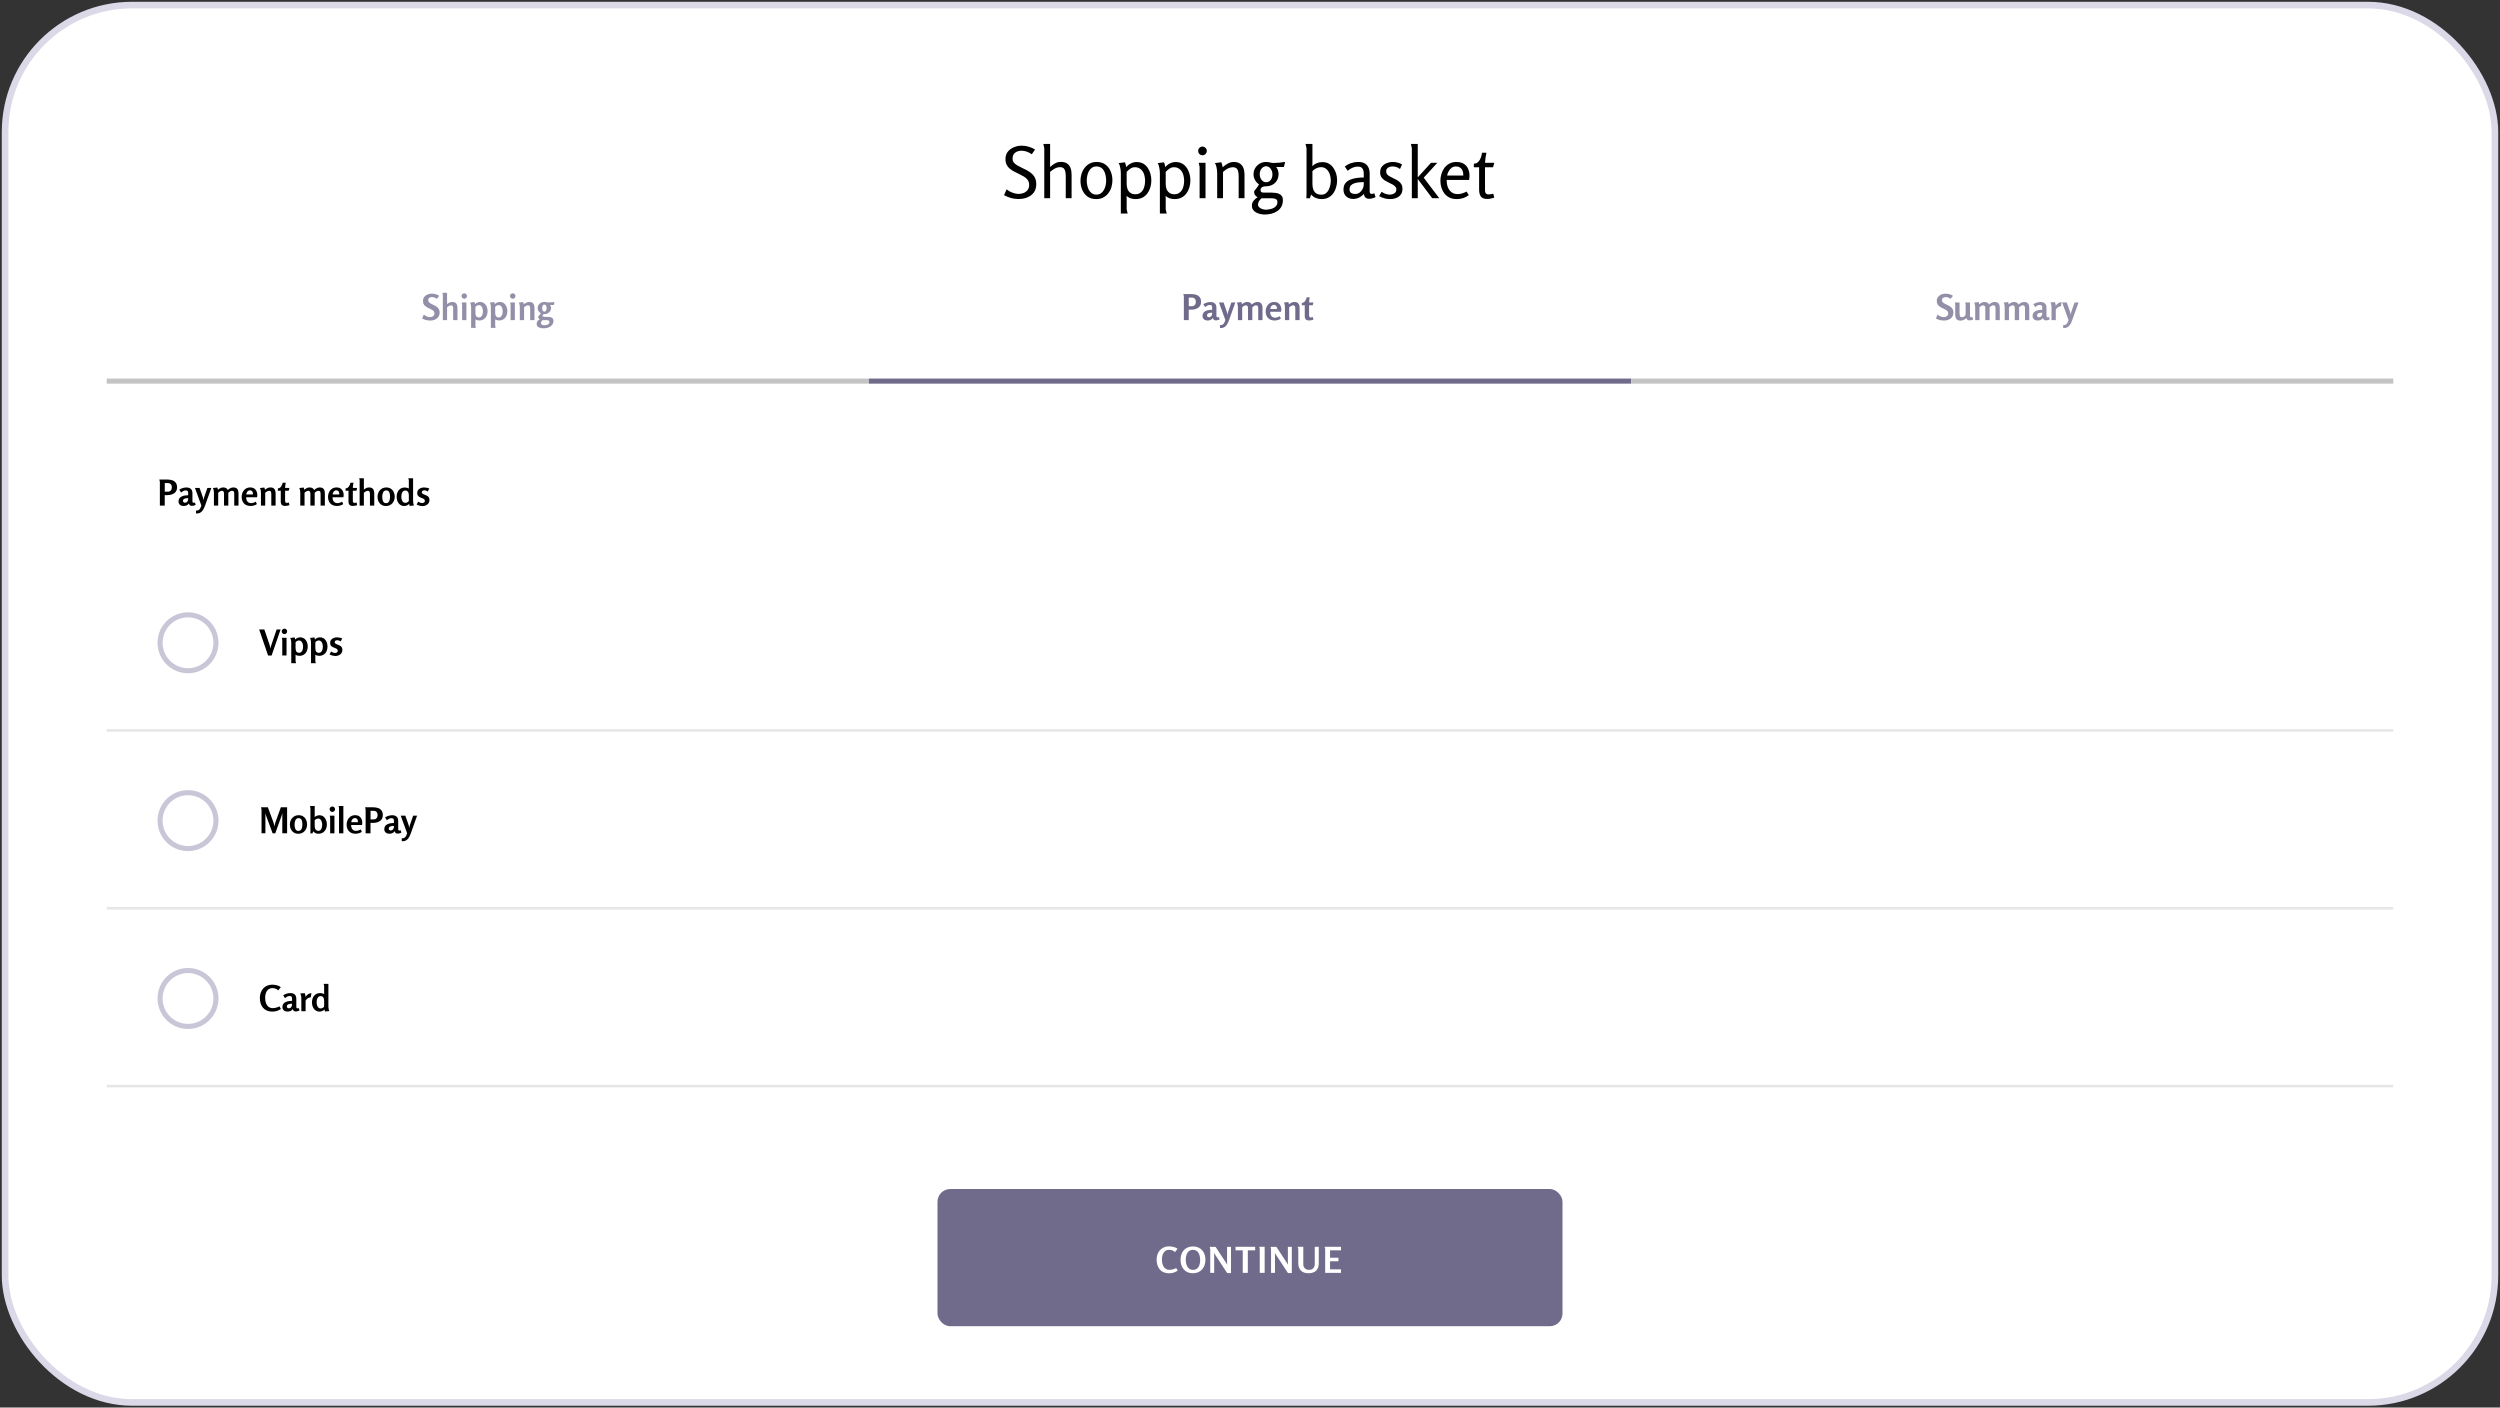 <svg width="984" height="554" viewBox="0 0 984 554" fill="none" xmlns="http://www.w3.org/2000/svg">
<rect x="0" y="0" width="984" height="554" fill="#333333" stroke="none"/>
<rect x="2" y="2" width="980" height="550" rx="50" fill="white"/>
<rect x="2" y="2" width="980" height="550" rx="50" stroke="#DBD8E8" stroke-width="2.6"/>
<line opacity="0.1" x1="42" y1="287.5" x2="942" y2="287.5" stroke="black"/>
<line opacity="0.1" x1="42" y1="427.5" x2="942" y2="427.5" stroke="black"/>
<line opacity="0.1" x1="42" y1="357.5" x2="942" y2="357.5" stroke="black"/>
<path d="M105.43 317.752L107.614 323.632C107.717 323.912 107.796 324.192 107.852 324.472C107.908 324.752 107.964 325.037 108.02 325.326C108.095 325.027 108.151 324.747 108.188 324.486C108.235 324.225 108.305 323.959 108.398 323.688L110.54 317.752H113.004V327.986H111.114V321.042C111.114 320.874 111.123 320.706 111.142 320.538C111.161 320.361 111.175 320.193 111.184 320.034C111.128 320.202 111.072 320.37 111.016 320.538C110.969 320.706 110.913 320.874 110.848 321.042L108.342 328H107.306L104.73 321.042C104.665 320.874 104.604 320.706 104.548 320.538C104.501 320.37 104.45 320.202 104.394 320.034C104.403 320.193 104.417 320.361 104.436 320.538C104.455 320.706 104.464 320.874 104.464 321.042V327.986H102.938V318.606L102.742 317.752H105.43ZM117.44 328.168C116.74 328.168 116.138 328.009 115.634 327.692C115.14 327.365 114.757 326.931 114.486 326.39C114.225 325.839 114.094 325.228 114.094 324.556C114.094 324.052 114.174 323.581 114.332 323.142C114.491 322.694 114.72 322.302 115.018 321.966C115.326 321.621 115.69 321.35 116.11 321.154C116.53 320.958 117.002 320.86 117.524 320.86C118.234 320.86 118.836 321.023 119.33 321.35C119.825 321.667 120.203 322.101 120.464 322.652C120.735 323.193 120.87 323.8 120.87 324.472C120.87 324.976 120.791 325.452 120.632 325.9C120.474 326.339 120.245 326.731 119.946 327.076C119.648 327.412 119.288 327.678 118.868 327.874C118.448 328.07 117.972 328.168 117.44 328.168ZM117.454 327.048C117.781 327.048 118.047 326.969 118.252 326.81C118.458 326.642 118.616 326.432 118.728 326.18C118.84 325.919 118.915 325.643 118.952 325.354C118.999 325.055 119.022 324.78 119.022 324.528C119.022 324.267 119.004 323.991 118.966 323.702C118.938 323.403 118.873 323.128 118.77 322.876C118.668 322.615 118.514 322.405 118.308 322.246C118.112 322.087 117.846 322.008 117.51 322.008C117.193 322.008 116.932 322.092 116.726 322.26C116.521 322.428 116.362 322.643 116.25 322.904C116.138 323.165 116.059 323.441 116.012 323.73C115.966 324.019 115.942 324.285 115.942 324.528C115.942 324.78 115.961 325.051 115.998 325.34C116.036 325.629 116.106 325.905 116.208 326.166C116.311 326.427 116.46 326.642 116.656 326.81C116.862 326.969 117.128 327.048 117.454 327.048ZM125.814 320.888C126.29 320.888 126.706 320.995 127.06 321.21C127.415 321.425 127.709 321.709 127.942 322.064C128.185 322.419 128.362 322.806 128.474 323.226C128.596 323.646 128.656 324.066 128.656 324.486C128.656 324.971 128.582 325.438 128.432 325.886C128.292 326.325 128.082 326.717 127.802 327.062C127.522 327.407 127.177 327.678 126.766 327.874C126.356 328.07 125.889 328.168 125.366 328.168C124.937 328.168 124.55 328.093 124.204 327.944C123.868 327.785 123.565 327.538 123.294 327.202L123 328.014H122.132C122.151 327.855 122.165 327.701 122.174 327.552C122.184 327.393 122.188 327.239 122.188 327.09V318.018L121.992 317.248H123.868V320.636C123.868 320.916 123.864 321.131 123.854 321.28C123.845 321.42 123.84 321.527 123.84 321.602C124.139 321.35 124.447 321.168 124.764 321.056C125.082 320.944 125.432 320.888 125.814 320.888ZM125.24 322.176C124.979 322.176 124.727 322.241 124.484 322.372C124.242 322.503 124.036 322.661 123.868 322.848V325.13C123.868 325.438 123.91 325.737 123.994 326.026C124.088 326.315 124.242 326.553 124.456 326.74C124.671 326.927 124.96 327.02 125.324 327.02C125.623 327.02 125.87 326.941 126.066 326.782C126.262 326.614 126.416 326.404 126.528 326.152C126.64 325.891 126.715 325.62 126.752 325.34C126.799 325.06 126.822 324.803 126.822 324.57C126.822 324.337 126.794 324.085 126.738 323.814C126.682 323.534 126.594 323.273 126.472 323.03C126.351 322.778 126.188 322.573 125.982 322.414C125.786 322.255 125.539 322.176 125.24 322.176ZM131.871 318.508C131.871 318.797 131.768 319.049 131.563 319.264C131.358 319.479 131.106 319.586 130.807 319.586C130.518 319.586 130.266 319.479 130.051 319.264C129.836 319.049 129.729 318.797 129.729 318.508C129.729 318.209 129.836 317.957 130.051 317.752C130.266 317.547 130.518 317.444 130.807 317.444C131.106 317.444 131.358 317.547 131.563 317.752C131.768 317.957 131.871 318.209 131.871 318.508ZM131.633 321.042V328H129.953V321.798L129.799 321.042H131.633ZM135.147 317.234V328H133.439V317.99L133.285 317.234H135.147ZM139.78 320.846C140.424 320.846 140.952 320.986 141.362 321.266C141.782 321.546 142.09 321.91 142.286 322.358C142.492 322.797 142.594 323.268 142.594 323.772C142.594 323.921 142.585 324.08 142.566 324.248C142.548 324.407 142.515 324.565 142.468 324.724H138.212C138.212 325.471 138.39 326.045 138.744 326.446C139.099 326.838 139.561 327.034 140.13 327.034C140.401 327.034 140.69 326.987 140.998 326.894C141.316 326.801 141.642 326.656 141.978 326.46L142.426 327.412C142.109 327.664 141.708 327.851 141.222 327.972C140.746 328.093 140.317 328.154 139.934 328.154C139.393 328.154 138.903 328.07 138.464 327.902C138.035 327.734 137.666 327.491 137.358 327.174C137.06 326.857 136.831 326.479 136.672 326.04C136.514 325.601 136.434 325.111 136.434 324.57C136.434 324.075 136.509 323.609 136.658 323.17C136.808 322.722 137.027 322.325 137.316 321.98C137.606 321.625 137.956 321.35 138.366 321.154C138.786 320.949 139.258 320.846 139.78 320.846ZM139.71 321.994C139.402 321.994 139.141 322.078 138.926 322.246C138.721 322.414 138.562 322.624 138.45 322.876C138.338 323.128 138.273 323.375 138.254 323.618H140.844C140.891 323.347 140.877 323.091 140.802 322.848C140.728 322.596 140.597 322.391 140.41 322.232C140.224 322.073 139.99 321.994 139.71 321.994ZM143.702 317.752H146.95C147.632 317.752 148.252 317.85 148.812 318.046C149.372 318.233 149.82 318.55 150.156 318.998C150.502 319.437 150.674 320.043 150.674 320.818C150.674 321.527 150.497 322.111 150.142 322.568C149.797 323.016 149.34 323.347 148.77 323.562C148.21 323.777 147.613 323.884 146.978 323.884H145.83V328H143.912V318.606L143.702 317.752ZM145.844 319.138V322.526H147.02C147.543 322.526 147.94 322.367 148.21 322.05C148.49 321.723 148.63 321.313 148.63 320.818C148.63 320.305 148.495 319.899 148.224 319.6C147.963 319.292 147.566 319.138 147.034 319.138H145.844ZM154.392 320.874C155.139 320.874 155.713 321.065 156.114 321.448C156.525 321.821 156.73 322.386 156.73 323.142V326.208C156.73 326.479 156.772 326.661 156.856 326.754C156.94 326.847 157.047 326.894 157.178 326.894C157.271 326.894 157.36 326.885 157.444 326.866C157.537 326.847 157.631 326.819 157.724 326.782L157.99 327.734C157.785 327.846 157.551 327.935 157.29 328C157.029 328.075 156.791 328.112 156.576 328.112C156.24 328.112 155.969 328.042 155.764 327.902C155.559 327.762 155.414 327.519 155.33 327.174C155.069 327.538 154.761 327.795 154.406 327.944C154.061 328.084 153.669 328.154 153.23 328.154C152.689 328.154 152.222 328 151.83 327.692C151.447 327.375 151.256 326.931 151.256 326.362C151.256 325.858 151.373 325.447 151.606 325.13C151.849 324.803 152.161 324.556 152.544 324.388C152.927 324.211 153.337 324.089 153.776 324.024C154.224 323.959 154.649 323.926 155.05 323.926V323.016C155.05 322.764 155.013 322.568 154.938 322.428C154.873 322.288 154.765 322.19 154.616 322.134C154.467 322.069 154.275 322.036 154.042 322.036C153.725 322.036 153.407 322.125 153.09 322.302C152.773 322.479 152.493 322.661 152.25 322.848L151.564 321.742C151.984 321.453 152.432 321.238 152.908 321.098C153.393 320.949 153.888 320.874 154.392 320.874ZM155.05 325.074C154.854 325.074 154.639 325.083 154.406 325.102C154.173 325.121 153.949 325.167 153.734 325.242C153.519 325.317 153.342 325.429 153.202 325.578C153.071 325.727 153.006 325.933 153.006 326.194C153.006 326.409 153.09 326.577 153.258 326.698C153.435 326.81 153.622 326.866 153.818 326.866C154.079 326.866 154.299 326.791 154.476 326.642C154.663 326.493 154.803 326.306 154.896 326.082C154.999 325.849 155.05 325.62 155.05 325.396V325.074ZM159.532 321.042C159.756 321.686 159.985 322.33 160.218 322.974C160.461 323.609 160.685 324.253 160.89 324.906C160.937 325.065 160.969 325.237 160.988 325.424C161.016 325.611 161.049 325.788 161.086 325.956C161.114 325.788 161.142 325.611 161.17 325.424C161.198 325.237 161.235 325.065 161.282 324.906C161.487 324.253 161.707 323.609 161.94 322.974C162.173 322.33 162.402 321.686 162.626 321.042H164.166L161.688 328.042C161.567 328.387 161.417 328.737 161.24 329.092C161.063 329.456 160.853 329.787 160.61 330.086C160.367 330.394 160.083 330.637 159.756 330.814C159.439 331.001 159.07 331.094 158.65 331.094H158.132V329.904C158.188 329.913 158.244 329.923 158.3 329.932C158.365 329.941 158.431 329.946 158.496 329.946C158.851 329.946 159.14 329.839 159.364 329.624C159.588 329.419 159.77 329.162 159.91 328.854C160.05 328.546 160.162 328.257 160.246 327.986L157.726 321.042H159.532Z" fill="black"/>
<path d="M104.044 247.766L106.046 253.618C106.13 253.879 106.205 254.145 106.27 254.416C106.335 254.677 106.396 254.943 106.452 255.214C106.527 254.887 106.606 254.565 106.69 254.248C106.783 253.931 106.886 253.613 106.998 253.296L108.888 247.766H110.442L106.9 258.028H105.528L102 247.766H104.044ZM113.017 248.508C113.017 248.797 112.915 249.049 112.709 249.264C112.504 249.479 112.252 249.586 111.953 249.586C111.664 249.586 111.412 249.479 111.197 249.264C110.983 249.049 110.875 248.797 110.875 248.508C110.875 248.209 110.983 247.957 111.197 247.752C111.412 247.547 111.664 247.444 111.953 247.444C112.252 247.444 112.504 247.547 112.709 247.752C112.915 247.957 113.017 248.209 113.017 248.508ZM112.779 251.042V258H111.099V251.798L110.945 251.042H112.779ZM115.985 250.888C116.032 251.019 116.074 251.159 116.111 251.308C116.148 251.448 116.176 251.588 116.195 251.728C116.4 251.448 116.69 251.233 117.063 251.084C117.446 250.925 117.8 250.846 118.127 250.846C118.631 250.846 119.07 250.949 119.443 251.154C119.816 251.35 120.124 251.621 120.367 251.966C120.619 252.311 120.806 252.699 120.927 253.128C121.058 253.557 121.123 253.996 121.123 254.444C121.123 254.948 121.053 255.424 120.913 255.872C120.782 256.311 120.577 256.703 120.297 257.048C120.026 257.384 119.686 257.65 119.275 257.846C118.874 258.042 118.402 258.14 117.861 258.14C117.628 258.14 117.357 258.103 117.049 258.028C116.75 257.953 116.503 257.841 116.307 257.692C116.326 257.823 116.335 257.963 116.335 258.112C116.335 258.271 116.335 258.401 116.335 258.504V260.268L116.531 261.038H114.641V253.002C114.641 252.825 114.627 252.619 114.599 252.386C114.58 252.143 114.538 251.905 114.473 251.672C114.417 251.439 114.338 251.247 114.235 251.098L115.985 250.888ZM117.665 252.092C117.413 252.092 117.161 252.162 116.909 252.302C116.666 252.433 116.475 252.605 116.335 252.82V255.102C116.335 255.41 116.372 255.709 116.447 255.998C116.531 256.278 116.671 256.507 116.867 256.684C117.072 256.861 117.357 256.95 117.721 256.95C118.029 256.95 118.281 256.871 118.477 256.712C118.682 256.553 118.846 256.348 118.967 256.096C119.088 255.844 119.172 255.578 119.219 255.298C119.266 255.018 119.289 254.757 119.289 254.514C119.289 254.262 119.261 253.996 119.205 253.716C119.158 253.436 119.07 253.175 118.939 252.932C118.818 252.68 118.65 252.479 118.435 252.33C118.23 252.171 117.973 252.092 117.665 252.092ZM123.764 250.888C123.811 251.019 123.853 251.159 123.89 251.308C123.928 251.448 123.956 251.588 123.974 251.728C124.18 251.448 124.469 251.233 124.842 251.084C125.225 250.925 125.58 250.846 125.906 250.846C126.41 250.846 126.849 250.949 127.222 251.154C127.596 251.35 127.904 251.621 128.146 251.966C128.398 252.311 128.585 252.699 128.706 253.128C128.837 253.557 128.902 253.996 128.902 254.444C128.902 254.948 128.832 255.424 128.692 255.872C128.562 256.311 128.356 256.703 128.076 257.048C127.806 257.384 127.465 257.65 127.054 257.846C126.653 258.042 126.182 258.14 125.64 258.14C125.407 258.14 125.136 258.103 124.828 258.028C124.53 257.953 124.282 257.841 124.086 257.692C124.105 257.823 124.114 257.963 124.114 258.112C124.114 258.271 124.114 258.401 124.114 258.504V260.268L124.31 261.038H122.42V253.002C122.42 252.825 122.406 252.619 122.378 252.386C122.36 252.143 122.318 251.905 122.252 251.672C122.196 251.439 122.117 251.247 122.014 251.098L123.764 250.888ZM125.444 252.092C125.192 252.092 124.94 252.162 124.688 252.302C124.446 252.433 124.254 252.605 124.114 252.82V255.102C124.114 255.41 124.152 255.709 124.226 255.998C124.31 256.278 124.45 256.507 124.646 256.684C124.852 256.861 125.136 256.95 125.5 256.95C125.808 256.95 126.06 256.871 126.256 256.712C126.462 256.553 126.625 256.348 126.746 256.096C126.868 255.844 126.952 255.578 126.998 255.298C127.045 255.018 127.068 254.757 127.068 254.514C127.068 254.262 127.04 253.996 126.984 253.716C126.938 253.436 126.849 253.175 126.718 252.932C126.597 252.68 126.429 252.479 126.214 252.33C126.009 252.171 125.752 252.092 125.444 252.092ZM132.622 250.86C132.948 250.86 133.298 250.897 133.672 250.972C134.054 251.037 134.39 251.145 134.68 251.294L134.092 252.47C133.905 252.321 133.686 252.204 133.434 252.12C133.191 252.036 132.948 251.994 132.706 251.994C132.472 251.994 132.253 252.05 132.048 252.162C131.852 252.274 131.754 252.465 131.754 252.736C131.754 252.895 131.791 253.03 131.866 253.142C131.95 253.245 132.062 253.333 132.202 253.408C132.342 253.483 132.496 253.557 132.664 253.632C132.888 253.716 133.121 253.809 133.364 253.912C133.606 254.015 133.835 254.141 134.05 254.29C134.264 254.439 134.437 254.64 134.568 254.892C134.698 255.135 134.764 255.447 134.764 255.83C134.764 256.325 134.633 256.749 134.372 257.104C134.11 257.459 133.77 257.729 133.35 257.916C132.939 258.103 132.5 258.196 132.034 258.196C131.66 258.196 131.259 258.14 130.83 258.028C130.41 257.916 130.036 257.771 129.71 257.594L130.312 256.446C130.554 256.586 130.806 256.717 131.068 256.838C131.329 256.95 131.604 257.006 131.894 257.006C132.174 257.006 132.416 256.936 132.622 256.796C132.836 256.647 132.944 256.418 132.944 256.11C132.944 255.905 132.888 255.741 132.776 255.62C132.673 255.489 132.533 255.377 132.356 255.284C132.178 255.191 131.982 255.107 131.768 255.032C131.478 254.92 131.194 254.799 130.914 254.668C130.634 254.528 130.4 254.332 130.214 254.08C130.027 253.828 129.934 253.483 129.934 253.044C129.934 252.549 130.064 252.143 130.326 251.826C130.596 251.499 130.937 251.257 131.348 251.098C131.758 250.939 132.183 250.86 132.622 250.86Z" fill="black"/>
<path d="M107.18 398.168C106.368 398.168 105.654 398.037 105.038 397.776C104.431 397.505 103.923 397.127 103.512 396.642C103.101 396.157 102.793 395.587 102.588 394.934C102.383 394.281 102.28 393.571 102.28 392.806C102.28 392.059 102.392 391.369 102.616 390.734C102.84 390.099 103.162 389.544 103.582 389.068C104.011 388.592 104.529 388.223 105.136 387.962C105.743 387.691 106.429 387.556 107.194 387.556C107.53 387.556 107.903 387.593 108.314 387.668C108.734 387.733 109.14 387.841 109.532 387.99C109.924 388.13 110.251 388.317 110.512 388.55L109.504 389.838C109.336 389.642 109.126 389.474 108.874 389.334C108.622 389.194 108.356 389.091 108.076 389.026C107.796 388.951 107.525 388.914 107.264 388.914C106.723 388.914 106.265 389.026 105.892 389.25C105.519 389.465 105.22 389.759 104.996 390.132C104.772 390.505 104.609 390.921 104.506 391.378C104.413 391.826 104.366 392.288 104.366 392.764C104.366 393.604 104.483 394.327 104.716 394.934C104.959 395.531 105.304 395.993 105.752 396.32C106.2 396.637 106.737 396.796 107.362 396.796C107.754 396.796 108.169 396.745 108.608 396.642C109.047 396.53 109.509 396.348 109.994 396.096L110.568 397.132C110.297 397.309 110.031 397.463 109.77 397.594C109.509 397.725 109.243 397.832 108.972 397.916C108.701 398 108.417 398.061 108.118 398.098C107.829 398.145 107.516 398.168 107.18 398.168ZM114.292 390.874C115.039 390.874 115.613 391.065 116.014 391.448C116.425 391.821 116.63 392.386 116.63 393.142V396.208C116.63 396.479 116.672 396.661 116.756 396.754C116.84 396.847 116.948 396.894 117.078 396.894C117.172 396.894 117.26 396.885 117.344 396.866C117.438 396.847 117.531 396.819 117.624 396.782L117.89 397.734C117.685 397.846 117.452 397.935 117.19 398C116.929 398.075 116.691 398.112 116.476 398.112C116.14 398.112 115.87 398.042 115.664 397.902C115.459 397.762 115.314 397.519 115.23 397.174C114.969 397.538 114.661 397.795 114.306 397.944C113.961 398.084 113.569 398.154 113.13 398.154C112.589 398.154 112.122 398 111.73 397.692C111.348 397.375 111.156 396.931 111.156 396.362C111.156 395.858 111.273 395.447 111.506 395.13C111.749 394.803 112.062 394.556 112.444 394.388C112.827 394.211 113.238 394.089 113.676 394.024C114.124 393.959 114.549 393.926 114.95 393.926V393.016C114.95 392.764 114.913 392.568 114.838 392.428C114.773 392.288 114.666 392.19 114.516 392.134C114.367 392.069 114.176 392.036 113.942 392.036C113.625 392.036 113.308 392.125 112.99 392.302C112.673 392.479 112.393 392.661 112.15 392.848L111.464 391.742C111.884 391.453 112.332 391.238 112.808 391.098C113.294 390.949 113.788 390.874 114.292 390.874ZM114.95 395.074C114.754 395.074 114.54 395.083 114.306 395.102C114.073 395.121 113.849 395.167 113.634 395.242C113.42 395.317 113.242 395.429 113.102 395.578C112.972 395.727 112.906 395.933 112.906 396.194C112.906 396.409 112.99 396.577 113.158 396.698C113.336 396.81 113.522 396.866 113.718 396.866C113.98 396.866 114.199 396.791 114.376 396.642C114.563 396.493 114.703 396.306 114.796 396.082C114.899 395.849 114.95 395.62 114.95 395.396V395.074ZM119.936 390.902C120.142 391.369 120.254 391.859 120.272 392.372C120.506 391.98 120.832 391.639 121.252 391.35C121.672 391.051 122.116 390.902 122.582 390.902L122.302 392.568C121.892 392.568 121.523 392.675 121.196 392.89C120.879 393.095 120.576 393.417 120.286 393.856V398H118.606V392.918C118.606 392.741 118.592 392.535 118.564 392.302C118.536 392.059 118.49 391.826 118.424 391.602C118.359 391.378 118.27 391.191 118.158 391.042L119.936 390.902ZM126.038 390.874C126.281 390.874 126.552 390.911 126.85 390.986C127.158 391.051 127.406 391.163 127.592 391.322C127.583 391.135 127.578 390.986 127.578 390.874C127.578 390.762 127.578 390.627 127.578 390.468V388.004L127.368 387.248H129.258V396.012C129.258 396.189 129.268 396.399 129.286 396.642C129.314 396.885 129.352 397.123 129.398 397.356C129.454 397.589 129.524 397.79 129.608 397.958L127.914 398.126C127.868 397.995 127.826 397.86 127.788 397.72C127.76 397.58 127.732 397.435 127.704 397.286C127.508 397.575 127.219 397.795 126.836 397.944C126.463 398.093 126.108 398.168 125.772 398.168C125.278 398.168 124.844 398.065 124.47 397.86C124.097 397.655 123.784 397.384 123.532 397.048C123.29 396.703 123.103 396.315 122.972 395.886C122.851 395.457 122.79 395.018 122.79 394.57C122.79 394.066 122.856 393.59 122.986 393.142C123.126 392.694 123.332 392.302 123.602 391.966C123.873 391.621 124.209 391.355 124.61 391.168C125.021 390.972 125.497 390.874 126.038 390.874ZM126.192 392.064C125.884 392.064 125.628 392.143 125.422 392.302C125.226 392.461 125.068 392.666 124.946 392.918C124.825 393.17 124.741 393.436 124.694 393.716C124.648 393.996 124.624 394.257 124.624 394.5C124.624 394.752 124.648 395.018 124.694 395.298C124.75 395.578 124.839 395.844 124.96 396.096C125.091 396.339 125.259 396.539 125.464 396.698C125.679 396.847 125.94 396.922 126.248 396.922C126.5 396.922 126.748 396.852 126.99 396.712C127.242 396.572 127.438 396.399 127.578 396.194V393.912C127.578 393.604 127.536 393.31 127.452 393.03C127.368 392.741 127.224 392.507 127.018 392.33C126.822 392.153 126.547 392.064 126.192 392.064Z" fill="black"/>
<circle cx="74" cy="253" r="11" stroke="#C9C6D7" stroke-width="2"/>
<circle cx="74" cy="323" r="11" stroke="#C9C6D7" stroke-width="2"/>
<circle cx="74" cy="393" r="11" stroke="#C9C6D7" stroke-width="2"/>
<path d="M62.714 188.752H65.962C66.643 188.752 67.264 188.85 67.824 189.046C68.384 189.233 68.832 189.55 69.168 189.998C69.513 190.437 69.686 191.043 69.686 191.818C69.686 192.527 69.509 193.111 69.154 193.568C68.809 194.016 68.351 194.347 67.782 194.562C67.222 194.777 66.625 194.884 65.99 194.884H64.842V199H62.924V189.606L62.714 188.752ZM64.856 190.138V193.526H66.032C66.555 193.526 66.951 193.367 67.222 193.05C67.502 192.723 67.642 192.313 67.642 191.818C67.642 191.305 67.507 190.899 67.236 190.6C66.975 190.292 66.578 190.138 66.046 190.138H64.856ZM73.404 191.874C74.15 191.874 74.724 192.065 75.126 192.448C75.536 192.821 75.742 193.386 75.742 194.142V197.208C75.742 197.479 75.784 197.661 75.868 197.754C75.952 197.847 76.059 197.894 76.19 197.894C76.283 197.894 76.372 197.885 76.456 197.866C76.549 197.847 76.642 197.819 76.736 197.782L77.002 198.734C76.796 198.846 76.563 198.935 76.302 199C76.04 199.075 75.802 199.112 75.588 199.112C75.252 199.112 74.981 199.042 74.776 198.902C74.57 198.762 74.426 198.519 74.342 198.174C74.08 198.538 73.772 198.795 73.418 198.944C73.072 199.084 72.68 199.154 72.242 199.154C71.7 199.154 71.234 199 70.842 198.692C70.459 198.375 70.268 197.931 70.268 197.362C70.268 196.858 70.384 196.447 70.618 196.13C70.86 195.803 71.173 195.556 71.556 195.388C71.938 195.211 72.349 195.089 72.788 195.024C73.236 194.959 73.66 194.926 74.062 194.926V194.016C74.062 193.764 74.024 193.568 73.95 193.428C73.884 193.288 73.777 193.19 73.628 193.134C73.478 193.069 73.287 193.036 73.054 193.036C72.736 193.036 72.419 193.125 72.102 193.302C71.784 193.479 71.504 193.661 71.262 193.848L70.576 192.742C70.996 192.453 71.444 192.238 71.92 192.098C72.405 191.949 72.9 191.874 73.404 191.874ZM74.062 196.074C73.866 196.074 73.651 196.083 73.418 196.102C73.184 196.121 72.96 196.167 72.746 196.242C72.531 196.317 72.354 196.429 72.214 196.578C72.083 196.727 72.018 196.933 72.018 197.194C72.018 197.409 72.102 197.577 72.27 197.698C72.447 197.81 72.634 197.866 72.83 197.866C73.091 197.866 73.31 197.791 73.488 197.642C73.674 197.493 73.814 197.306 73.908 197.082C74.01 196.849 74.062 196.62 74.062 196.396V196.074ZM78.544 192.042C78.768 192.686 78.996 193.33 79.23 193.974C79.472 194.609 79.696 195.253 79.902 195.906C79.948 196.065 79.981 196.237 80 196.424C80.028 196.611 80.06 196.788 80.098 196.956C80.126 196.788 80.154 196.611 80.182 196.424C80.21 196.237 80.247 196.065 80.294 195.906C80.499 195.253 80.718 194.609 80.952 193.974C81.185 193.33 81.414 192.686 81.638 192.042H83.178L80.7 199.042C80.578 199.387 80.429 199.737 80.252 200.092C80.074 200.456 79.864 200.787 79.622 201.086C79.379 201.394 79.094 201.637 78.768 201.814C78.45 202.001 78.082 202.094 77.662 202.094H77.144V200.904C77.2 200.913 77.256 200.923 77.312 200.932C77.377 200.941 77.442 200.946 77.508 200.946C77.862 200.946 78.152 200.839 78.376 200.624C78.6 200.419 78.782 200.162 78.922 199.854C79.062 199.546 79.174 199.257 79.258 198.986L76.738 192.042H78.544ZM85.53 191.888C85.596 192.028 85.647 192.177 85.684 192.336C85.722 192.485 85.75 192.635 85.768 192.784C85.983 192.597 86.198 192.434 86.412 192.294C86.627 192.154 86.856 192.047 87.098 191.972C87.341 191.897 87.612 191.86 87.91 191.86C88.293 191.86 88.638 191.939 88.946 192.098C89.264 192.257 89.497 192.518 89.646 192.882C89.861 192.667 90.085 192.485 90.318 192.336C90.552 192.187 90.799 192.07 91.06 191.986C91.331 191.902 91.616 191.86 91.914 191.86C92.428 191.86 92.824 191.967 93.104 192.182C93.394 192.387 93.594 192.672 93.706 193.036C93.818 193.391 93.874 193.797 93.874 194.254V199H92.194V194.352C92.194 194.184 92.18 194.03 92.152 193.89C92.134 193.741 92.092 193.615 92.026 193.512C91.961 193.4 91.868 193.316 91.746 193.26C91.625 193.204 91.466 193.176 91.27 193.176C91.037 193.176 90.785 193.265 90.514 193.442C90.244 193.61 90.029 193.773 89.87 193.932V199H88.176V194.31C88.176 194.161 88.162 194.021 88.134 193.89C88.116 193.75 88.074 193.629 88.008 193.526C87.943 193.414 87.85 193.33 87.728 193.274C87.616 193.209 87.472 193.176 87.294 193.176C87.136 193.176 86.968 193.218 86.79 193.302C86.613 193.377 86.445 193.475 86.286 193.596C86.128 193.708 85.992 193.825 85.88 193.946V199H84.2V194.016C84.2 193.848 84.186 193.643 84.158 193.4C84.14 193.148 84.098 192.901 84.032 192.658C83.967 192.415 83.878 192.229 83.766 192.098L85.53 191.888ZM98.468 191.846C99.112 191.846 99.639 191.986 100.05 192.266C100.47 192.546 100.778 192.91 100.974 193.358C101.179 193.797 101.282 194.268 101.282 194.772C101.282 194.921 101.272 195.08 101.254 195.248C101.235 195.407 101.202 195.565 101.156 195.724H96.9C96.9 196.471 97.077 197.045 97.432 197.446C97.787 197.838 98.249 198.034 98.818 198.034C99.088 198.034 99.378 197.987 99.686 197.894C100.003 197.801 100.33 197.656 100.666 197.46L101.114 198.412C100.796 198.664 100.395 198.851 99.91 198.972C99.434 199.093 99.004 199.154 98.622 199.154C98.081 199.154 97.591 199.07 97.152 198.902C96.722 198.734 96.354 198.491 96.046 198.174C95.747 197.857 95.519 197.479 95.36 197.04C95.201 196.601 95.122 196.111 95.122 195.57C95.122 195.075 95.197 194.609 95.346 194.17C95.495 193.722 95.715 193.325 96.004 192.98C96.293 192.625 96.643 192.35 97.054 192.154C97.474 191.949 97.945 191.846 98.468 191.846ZM98.398 192.994C98.09 192.994 97.829 193.078 97.614 193.246C97.409 193.414 97.25 193.624 97.138 193.876C97.026 194.128 96.96 194.375 96.942 194.618H99.532C99.579 194.347 99.564 194.091 99.49 193.848C99.415 193.596 99.284 193.391 99.098 193.232C98.911 193.073 98.678 192.994 98.398 192.994ZM104.042 191.888C104.107 192.028 104.158 192.177 104.196 192.336C104.233 192.485 104.261 192.635 104.28 192.784C104.56 192.532 104.886 192.313 105.26 192.126C105.642 191.939 106.025 191.846 106.408 191.846C106.949 191.846 107.369 191.949 107.668 192.154C107.966 192.359 108.176 192.649 108.298 193.022C108.419 193.386 108.48 193.811 108.48 194.296V199H106.786V194.464C106.786 194.249 106.767 194.044 106.73 193.848C106.702 193.652 106.622 193.493 106.492 193.372C106.37 193.241 106.174 193.176 105.904 193.176C105.764 193.176 105.591 193.218 105.386 193.302C105.19 193.386 104.998 193.489 104.812 193.61C104.634 193.722 104.494 193.834 104.392 193.946V199H102.712V194.016C102.712 193.848 102.698 193.643 102.67 193.4C102.651 193.148 102.609 192.901 102.544 192.658C102.478 192.415 102.39 192.229 102.278 192.098L104.042 191.888ZM112.468 190.012C112.403 190.339 112.347 190.675 112.3 191.02C112.253 191.365 112.225 191.706 112.216 192.042H113.91L113.644 193.148H112.216V196.998C112.216 197.101 112.225 197.227 112.244 197.376C112.263 197.525 112.314 197.656 112.398 197.768C112.482 197.88 112.617 197.936 112.804 197.936C112.963 197.936 113.117 197.922 113.266 197.894C113.415 197.866 113.565 197.833 113.714 197.796L113.91 198.846C113.667 198.921 113.392 198.986 113.084 199.042C112.785 199.107 112.51 199.14 112.258 199.14C111.661 199.14 111.217 199 110.928 198.72C110.648 198.44 110.508 197.992 110.508 197.376V193.148H109.36V192.224C109.649 192.215 109.901 192.145 110.116 192.014C110.331 191.874 110.513 191.697 110.662 191.482C110.821 191.258 110.947 191.02 111.04 190.768C111.143 190.507 111.222 190.255 111.278 190.012H112.468ZM119.519 191.888C119.584 192.028 119.635 192.177 119.673 192.336C119.71 192.485 119.738 192.635 119.757 192.784C119.971 192.597 120.186 192.434 120.401 192.294C120.615 192.154 120.844 192.047 121.087 191.972C121.329 191.897 121.6 191.86 121.899 191.86C122.281 191.86 122.627 191.939 122.935 192.098C123.252 192.257 123.485 192.518 123.635 192.882C123.849 192.667 124.073 192.485 124.307 192.336C124.54 192.187 124.787 192.07 125.049 191.986C125.319 191.902 125.604 191.86 125.903 191.86C126.416 191.86 126.813 191.967 127.093 192.182C127.382 192.387 127.583 192.672 127.695 193.036C127.807 193.391 127.863 193.797 127.863 194.254V199H126.183V194.352C126.183 194.184 126.169 194.03 126.141 193.89C126.122 193.741 126.08 193.615 126.015 193.512C125.949 193.4 125.856 193.316 125.735 193.26C125.613 193.204 125.455 193.176 125.259 193.176C125.025 193.176 124.773 193.265 124.503 193.442C124.232 193.61 124.017 193.773 123.859 193.932V199H122.165V194.31C122.165 194.161 122.151 194.021 122.123 193.89C122.104 193.75 122.062 193.629 121.997 193.526C121.931 193.414 121.838 193.33 121.717 193.274C121.605 193.209 121.46 193.176 121.283 193.176C121.124 193.176 120.956 193.218 120.779 193.302C120.601 193.377 120.433 193.475 120.275 193.596C120.116 193.708 119.981 193.825 119.869 193.946V199H118.189V194.016C118.189 193.848 118.175 193.643 118.147 193.4C118.128 193.148 118.086 192.901 118.021 192.658C117.955 192.415 117.867 192.229 117.755 192.098L119.519 191.888ZM132.456 191.846C133.1 191.846 133.627 191.986 134.038 192.266C134.458 192.546 134.766 192.91 134.962 193.358C135.167 193.797 135.27 194.268 135.27 194.772C135.27 194.921 135.261 195.08 135.242 195.248C135.223 195.407 135.191 195.565 135.144 195.724H130.888C130.888 196.471 131.065 197.045 131.42 197.446C131.775 197.838 132.237 198.034 132.806 198.034C133.077 198.034 133.366 197.987 133.674 197.894C133.991 197.801 134.318 197.656 134.654 197.46L135.102 198.412C134.785 198.664 134.383 198.851 133.898 198.972C133.422 199.093 132.993 199.154 132.61 199.154C132.069 199.154 131.579 199.07 131.14 198.902C130.711 198.734 130.342 198.491 130.034 198.174C129.735 197.857 129.507 197.479 129.348 197.04C129.189 196.601 129.11 196.111 129.11 195.57C129.11 195.075 129.185 194.609 129.334 194.17C129.483 193.722 129.703 193.325 129.992 192.98C130.281 192.625 130.631 192.35 131.042 192.154C131.462 191.949 131.933 191.846 132.456 191.846ZM132.386 192.994C132.078 192.994 131.817 193.078 131.602 193.246C131.397 193.414 131.238 193.624 131.126 193.876C131.014 194.128 130.949 194.375 130.93 194.618H133.52C133.567 194.347 133.553 194.091 133.478 193.848C133.403 193.596 133.273 193.391 133.086 193.232C132.899 193.073 132.666 192.994 132.386 192.994ZM139.128 190.012C139.063 190.339 139.007 190.675 138.96 191.02C138.914 191.365 138.886 191.706 138.876 192.042H140.57L140.304 193.148H138.876V196.998C138.876 197.101 138.886 197.227 138.904 197.376C138.923 197.525 138.974 197.656 139.058 197.768C139.142 197.88 139.278 197.936 139.464 197.936C139.623 197.936 139.777 197.922 139.926 197.894C140.076 197.866 140.225 197.833 140.374 197.796L140.57 198.846C140.328 198.921 140.052 198.986 139.744 199.042C139.446 199.107 139.17 199.14 138.918 199.14C138.321 199.14 137.878 199 137.588 198.72C137.308 198.44 137.168 197.992 137.168 197.376V193.148H136.02V192.224C136.31 192.215 136.562 192.145 136.776 192.014C136.991 191.874 137.173 191.697 137.322 191.482C137.481 191.258 137.607 191.02 137.7 190.768C137.803 190.507 137.882 190.255 137.938 190.012H139.128ZM143.218 188.234V192.7C143.489 192.476 143.802 192.28 144.156 192.112C144.511 191.935 144.87 191.846 145.234 191.846C145.776 191.846 146.196 191.949 146.494 192.154C146.793 192.359 147.003 192.649 147.124 193.022C147.246 193.386 147.306 193.811 147.306 194.296V199H145.612V194.464C145.612 194.249 145.594 194.044 145.556 193.848C145.528 193.652 145.449 193.493 145.318 193.372C145.197 193.241 145.001 193.176 144.73 193.176C144.59 193.176 144.418 193.218 144.212 193.302C144.016 193.386 143.825 193.489 143.638 193.61C143.461 193.722 143.321 193.834 143.218 193.946V199H141.552V188.99L141.384 188.234H143.218ZM151.939 199.168C151.239 199.168 150.637 199.009 150.133 198.692C149.638 198.365 149.255 197.931 148.985 197.39C148.723 196.839 148.593 196.228 148.593 195.556C148.593 195.052 148.672 194.581 148.831 194.142C148.989 193.694 149.218 193.302 149.517 192.966C149.825 192.621 150.189 192.35 150.609 192.154C151.029 191.958 151.5 191.86 152.023 191.86C152.732 191.86 153.334 192.023 153.829 192.35C154.323 192.667 154.701 193.101 154.963 193.652C155.233 194.193 155.369 194.8 155.369 195.472C155.369 195.976 155.289 196.452 155.131 196.9C154.972 197.339 154.743 197.731 154.445 198.076C154.146 198.412 153.787 198.678 153.367 198.874C152.947 199.07 152.471 199.168 151.939 199.168ZM151.953 198.048C152.279 198.048 152.545 197.969 152.751 197.81C152.956 197.642 153.115 197.432 153.227 197.18C153.339 196.919 153.413 196.643 153.451 196.354C153.497 196.055 153.521 195.78 153.521 195.528C153.521 195.267 153.502 194.991 153.465 194.702C153.437 194.403 153.371 194.128 153.269 193.876C153.166 193.615 153.012 193.405 152.807 193.246C152.611 193.087 152.345 193.008 152.009 193.008C151.691 193.008 151.43 193.092 151.225 193.26C151.019 193.428 150.861 193.643 150.749 193.904C150.637 194.165 150.557 194.441 150.511 194.73C150.464 195.019 150.441 195.285 150.441 195.528C150.441 195.78 150.459 196.051 150.497 196.34C150.534 196.629 150.604 196.905 150.707 197.166C150.809 197.427 150.959 197.642 151.155 197.81C151.36 197.969 151.626 198.048 151.953 198.048ZM159.374 191.874C159.617 191.874 159.888 191.911 160.186 191.986C160.494 192.051 160.742 192.163 160.928 192.322C160.919 192.135 160.914 191.986 160.914 191.874C160.914 191.762 160.914 191.627 160.914 191.468V189.004L160.704 188.248H162.594V197.012C162.594 197.189 162.604 197.399 162.622 197.642C162.65 197.885 162.688 198.123 162.734 198.356C162.79 198.589 162.86 198.79 162.944 198.958L161.25 199.126C161.204 198.995 161.162 198.86 161.124 198.72C161.096 198.58 161.068 198.435 161.04 198.286C160.844 198.575 160.555 198.795 160.172 198.944C159.799 199.093 159.444 199.168 159.108 199.168C158.614 199.168 158.18 199.065 157.806 198.86C157.433 198.655 157.12 198.384 156.868 198.048C156.626 197.703 156.439 197.315 156.308 196.886C156.187 196.457 156.126 196.018 156.126 195.57C156.126 195.066 156.192 194.59 156.322 194.142C156.462 193.694 156.668 193.302 156.938 192.966C157.209 192.621 157.545 192.355 157.946 192.168C158.357 191.972 158.833 191.874 159.374 191.874ZM159.528 193.064C159.22 193.064 158.964 193.143 158.758 193.302C158.562 193.461 158.404 193.666 158.282 193.918C158.161 194.17 158.077 194.436 158.03 194.716C157.984 194.996 157.96 195.257 157.96 195.5C157.96 195.752 157.984 196.018 158.03 196.298C158.086 196.578 158.175 196.844 158.296 197.096C158.427 197.339 158.595 197.539 158.8 197.698C159.015 197.847 159.276 197.922 159.584 197.922C159.836 197.922 160.084 197.852 160.326 197.712C160.578 197.572 160.774 197.399 160.914 197.194V194.912C160.914 194.604 160.872 194.31 160.788 194.03C160.704 193.741 160.56 193.507 160.354 193.33C160.158 193.153 159.883 193.064 159.528 193.064ZM166.901 191.86C167.228 191.86 167.578 191.897 167.951 191.972C168.334 192.037 168.67 192.145 168.959 192.294L168.371 193.47C168.184 193.321 167.965 193.204 167.713 193.12C167.47 193.036 167.228 192.994 166.985 192.994C166.752 192.994 166.532 193.05 166.327 193.162C166.131 193.274 166.033 193.465 166.033 193.736C166.033 193.895 166.07 194.03 166.145 194.142C166.229 194.245 166.341 194.333 166.481 194.408C166.621 194.483 166.775 194.557 166.943 194.632C167.167 194.716 167.4 194.809 167.643 194.912C167.886 195.015 168.114 195.141 168.329 195.29C168.544 195.439 168.716 195.64 168.847 195.892C168.978 196.135 169.043 196.447 169.043 196.83C169.043 197.325 168.912 197.749 168.651 198.104C168.39 198.459 168.049 198.729 167.629 198.916C167.218 199.103 166.78 199.196 166.313 199.196C165.94 199.196 165.538 199.14 165.109 199.028C164.689 198.916 164.316 198.771 163.989 198.594L164.591 197.446C164.834 197.586 165.086 197.717 165.347 197.838C165.608 197.95 165.884 198.006 166.173 198.006C166.453 198.006 166.696 197.936 166.901 197.796C167.116 197.647 167.223 197.418 167.223 197.11C167.223 196.905 167.167 196.741 167.055 196.62C166.952 196.489 166.812 196.377 166.635 196.284C166.458 196.191 166.262 196.107 166.047 196.032C165.758 195.92 165.473 195.799 165.193 195.668C164.913 195.528 164.68 195.332 164.493 195.08C164.306 194.828 164.213 194.483 164.213 194.044C164.213 193.549 164.344 193.143 164.605 192.826C164.876 192.499 165.216 192.257 165.627 192.098C166.038 191.939 166.462 191.86 166.901 191.86Z" fill="black"/>
<path d="M402.133 57.336C403.066 57.336 403.972 57.467 404.849 57.728C405.745 57.989 406.594 58.363 407.397 58.848L406.109 60.724C405.53 60.295 404.896 59.959 404.205 59.716C403.533 59.455 402.833 59.324 402.105 59.324C401.116 59.324 400.276 59.576 399.585 60.08C398.894 60.565 398.549 61.349 398.549 62.432C398.549 63.029 398.708 63.543 399.025 63.972C399.361 64.383 399.8 64.747 400.341 65.064C400.882 65.381 401.47 65.689 402.105 65.988C402.758 66.287 403.421 66.613 404.093 66.968C404.784 67.323 405.409 67.743 405.969 68.228C406.548 68.695 407.005 69.273 407.341 69.964C407.696 70.636 407.873 71.467 407.873 72.456C407.873 73.8 407.546 74.911 406.893 75.788C406.24 76.647 405.381 77.291 404.317 77.72C403.253 78.131 402.105 78.336 400.873 78.336C399.865 78.336 398.885 78.205 397.933 77.944C397 77.664 396.085 77.291 395.189 76.824L396.197 74.528C396.813 75.051 397.56 75.48 398.437 75.816C399.314 76.152 400.154 76.32 400.957 76.32C401.573 76.32 402.198 76.208 402.833 75.984C403.468 75.741 404 75.359 404.429 74.836C404.858 74.313 405.073 73.641 405.073 72.82C405.073 71.999 404.877 71.327 404.485 70.804C404.093 70.263 403.58 69.815 402.945 69.46C402.31 69.087 401.638 68.732 400.929 68.396C400.313 68.097 399.697 67.789 399.081 67.472C398.465 67.155 397.905 66.781 397.401 66.352C396.897 65.923 396.496 65.409 396.197 64.812C395.898 64.215 395.749 63.496 395.749 62.656C395.749 61.48 396.057 60.5 396.673 59.716C397.308 58.932 398.11 58.344 399.081 57.952C400.07 57.541 401.088 57.336 402.133 57.336ZM413.322 56.664V65.736C413.92 65.176 414.564 64.7 415.254 64.308C415.945 63.916 416.71 63.72 417.55 63.72C418.577 63.72 419.398 63.935 420.014 64.364C420.63 64.793 421.078 65.381 421.358 66.128C421.638 66.856 421.778 67.705 421.778 68.676V78H419.482V69.432C419.482 68.853 419.436 68.293 419.342 67.752C419.268 67.192 419.072 66.725 418.754 66.352C418.437 65.979 417.905 65.792 417.158 65.792C416.692 65.792 416.225 65.885 415.758 66.072C415.31 66.259 414.881 66.492 414.47 66.772C414.06 67.052 413.677 67.341 413.322 67.64V78H411.026V58.316L410.662 56.664H413.322ZM431.463 78.364C430.1 78.364 428.952 78.028 428.019 77.356C427.104 76.665 426.414 75.769 425.947 74.668C425.499 73.567 425.275 72.391 425.275 71.14C425.275 70.207 425.415 69.301 425.695 68.424C425.975 67.528 426.386 66.735 426.927 66.044C427.468 65.335 428.131 64.775 428.915 64.364C429.718 63.953 430.623 63.748 431.631 63.748C433.012 63.748 434.16 64.084 435.075 64.756C436.008 65.428 436.699 66.315 437.147 67.416C437.614 68.517 437.847 69.703 437.847 70.972C437.847 71.924 437.707 72.848 437.427 73.744C437.147 74.621 436.736 75.405 436.195 76.096C435.672 76.787 435.01 77.337 434.207 77.748C433.423 78.159 432.508 78.364 431.463 78.364ZM431.491 76.6C432.219 76.6 432.826 76.432 433.311 76.096C433.815 75.741 434.216 75.284 434.515 74.724C434.832 74.164 435.056 73.567 435.187 72.932C435.318 72.279 435.383 71.653 435.383 71.056C435.383 70.44 435.318 69.815 435.187 69.18C435.075 68.527 434.879 67.929 434.599 67.388C434.319 66.828 433.927 66.38 433.423 66.044C432.938 65.689 432.331 65.512 431.603 65.512C430.875 65.512 430.259 65.689 429.755 66.044C429.27 66.38 428.878 66.828 428.579 67.388C428.28 67.948 428.066 68.555 427.935 69.208C427.804 69.843 427.739 70.459 427.739 71.056C427.739 71.635 427.804 72.251 427.935 72.904C428.066 73.539 428.271 74.136 428.551 74.696C428.85 75.256 429.242 75.713 429.727 76.068C430.212 76.423 430.8 76.6 431.491 76.6ZM442.755 63.888C442.904 64.187 443.016 64.504 443.091 64.84C443.184 65.157 443.249 65.475 443.287 65.792C443.772 65.176 444.369 64.691 445.079 64.336C445.807 63.963 446.572 63.776 447.375 63.776C448.364 63.776 449.223 63.981 449.951 64.392C450.679 64.803 451.276 65.363 451.743 66.072C452.228 66.763 452.583 67.537 452.807 68.396C453.049 69.236 453.171 70.095 453.171 70.972C453.171 71.924 453.04 72.848 452.779 73.744C452.517 74.621 452.125 75.415 451.603 76.124C451.099 76.815 450.455 77.365 449.671 77.776C448.887 78.168 447.972 78.364 446.927 78.364C446.292 78.364 445.657 78.261 445.023 78.056C444.407 77.851 443.865 77.533 443.399 77.104C443.436 77.365 443.455 77.627 443.455 77.888C443.455 78.149 443.455 78.355 443.455 78.504V82.396L443.847 84.048H441.159V68.144C441.159 67.752 441.131 67.313 441.075 66.828C441.019 66.343 440.925 65.867 440.795 65.4C440.683 64.933 440.515 64.532 440.291 64.196L442.755 63.888ZM446.675 65.82C446.04 65.82 445.443 66.016 444.883 66.408C444.323 66.781 443.847 67.201 443.455 67.668V72.372C443.455 73.1 443.567 73.781 443.791 74.416C444.033 75.032 444.407 75.527 444.911 75.9C445.415 76.273 446.068 76.46 446.871 76.46C447.599 76.46 448.205 76.301 448.691 75.984C449.195 75.667 449.596 75.247 449.895 74.724C450.193 74.201 450.399 73.632 450.511 73.016C450.641 72.381 450.707 71.756 450.707 71.14C450.707 70.487 450.632 69.852 450.483 69.236C450.352 68.601 450.128 68.032 449.811 67.528C449.493 67.005 449.073 66.595 448.551 66.296C448.047 65.979 447.421 65.82 446.675 65.82ZM458.122 63.888C458.271 64.187 458.383 64.504 458.458 64.84C458.551 65.157 458.616 65.475 458.654 65.792C459.139 65.176 459.736 64.691 460.446 64.336C461.174 63.963 461.939 63.776 462.742 63.776C463.731 63.776 464.59 63.981 465.318 64.392C466.046 64.803 466.643 65.363 467.11 66.072C467.595 66.763 467.95 67.537 468.174 68.396C468.416 69.236 468.538 70.095 468.538 70.972C468.538 71.924 468.407 72.848 468.146 73.744C467.884 74.621 467.492 75.415 466.97 76.124C466.466 76.815 465.822 77.365 465.038 77.776C464.254 78.168 463.339 78.364 462.294 78.364C461.659 78.364 461.024 78.261 460.39 78.056C459.774 77.851 459.232 77.533 458.766 77.104C458.803 77.365 458.822 77.627 458.822 77.888C458.822 78.149 458.822 78.355 458.822 78.504V82.396L459.214 84.048H456.526V68.144C456.526 67.752 456.498 67.313 456.442 66.828C456.386 66.343 456.292 65.867 456.162 65.4C456.05 64.933 455.882 64.532 455.658 64.196L458.122 63.888ZM462.042 65.82C461.407 65.82 460.81 66.016 460.25 66.408C459.69 66.781 459.214 67.201 458.822 67.668V72.372C458.822 73.1 458.934 73.781 459.158 74.416C459.4 75.032 459.774 75.527 460.278 75.9C460.782 76.273 461.435 76.46 462.238 76.46C462.966 76.46 463.572 76.301 464.058 75.984C464.562 75.667 464.963 75.247 465.262 74.724C465.56 74.201 465.766 73.632 465.878 73.016C466.008 72.381 466.074 71.756 466.074 71.14C466.074 70.487 465.999 69.852 465.85 69.236C465.719 68.601 465.495 68.032 465.178 67.528C464.86 67.005 464.44 66.595 463.918 66.296C463.414 65.979 462.788 65.82 462.042 65.82ZM474.996 59.408C474.996 59.875 474.828 60.276 474.492 60.612C474.175 60.948 473.774 61.116 473.288 61.116C472.822 61.116 472.42 60.948 472.084 60.612C471.767 60.276 471.608 59.875 471.608 59.408C471.608 58.941 471.767 58.54 472.084 58.204C472.42 57.868 472.822 57.7 473.288 57.7C473.755 57.7 474.156 57.868 474.492 58.204C474.828 58.54 474.996 58.941 474.996 59.408ZM474.492 64.084V78H472.168V65.736L471.832 64.084H474.492ZM480.708 63.86C480.838 64.177 480.95 64.504 481.044 64.84C481.137 65.176 481.202 65.512 481.24 65.848C481.8 65.288 482.462 64.803 483.228 64.392C483.993 63.963 484.777 63.748 485.58 63.748C486.606 63.748 487.428 63.963 488.044 64.392C488.678 64.821 489.136 65.409 489.416 66.156C489.696 66.884 489.836 67.733 489.836 68.704V78H487.54V69.46C487.54 68.881 487.493 68.312 487.4 67.752C487.325 67.192 487.12 66.735 486.784 66.38C486.466 66.007 485.934 65.82 485.188 65.82C484.74 65.82 484.282 65.913 483.816 66.1C483.349 66.268 482.91 66.492 482.5 66.772C482.089 67.052 481.716 67.351 481.38 67.668V78H479.084V68.144C479.084 67.771 479.056 67.341 479 66.856C478.944 66.352 478.85 65.867 478.72 65.4C478.589 64.915 478.402 64.513 478.16 64.196L480.708 63.86ZM498.316 63.748C498.858 63.748 499.371 63.813 499.856 63.944C500.36 64.075 500.874 64.14 501.396 64.14C502.106 64.14 502.824 64.103 503.552 64.028C504.28 63.935 505.046 63.832 505.848 63.72L505.344 65.736H503.104C502.974 65.736 502.834 65.736 502.684 65.736C502.554 65.717 502.423 65.699 502.292 65.68C502.61 66.109 502.843 66.557 502.992 67.024C503.16 67.491 503.244 67.967 503.244 68.452C503.244 69.385 503.039 70.225 502.628 70.972C502.218 71.719 501.611 72.307 500.808 72.736C500.024 73.147 499.063 73.352 497.924 73.352C497.458 73.352 497.047 73.473 496.692 73.716C496.338 73.959 496.16 74.332 496.16 74.836C496.16 75.172 496.244 75.415 496.412 75.564C496.599 75.695 496.823 75.769 497.084 75.788C497.346 75.807 497.607 75.816 497.868 75.816H500.584C501.07 75.816 501.564 75.853 502.068 75.928C502.591 75.984 503.067 76.115 503.496 76.32C503.926 76.507 504.271 76.796 504.532 77.188C504.812 77.561 504.952 78.075 504.952 78.728C504.952 79.755 504.747 80.632 504.336 81.36C503.926 82.088 503.375 82.676 502.684 83.124C501.994 83.591 501.219 83.927 500.36 84.132C499.502 84.337 498.634 84.44 497.756 84.44C497.234 84.44 496.683 84.375 496.104 84.244C495.526 84.132 494.975 83.936 494.452 83.656C493.948 83.395 493.538 83.04 493.22 82.592C492.903 82.144 492.744 81.584 492.744 80.912C492.744 80.203 492.959 79.577 493.388 79.036C493.836 78.495 494.35 78.037 494.928 77.664V77.58C494.518 77.375 494.191 77.095 493.948 76.74C493.724 76.367 493.612 75.975 493.612 75.564C493.612 75.321 493.706 75.097 493.892 74.892C494.079 74.668 494.312 74.379 494.592 74.024C494.891 73.669 495.208 73.184 495.544 72.568C494.891 72.12 494.368 71.551 493.976 70.86C493.584 70.151 493.388 69.395 493.388 68.592C493.388 67.677 493.612 66.856 494.06 66.128C494.508 65.4 495.106 64.821 495.852 64.392C496.618 63.963 497.439 63.748 498.316 63.748ZM498.344 65.428C497.896 65.428 497.476 65.568 497.084 65.848C496.711 66.128 496.403 66.501 496.16 66.968C495.936 67.435 495.824 67.967 495.824 68.564C495.824 69.161 495.936 69.703 496.16 70.188C496.384 70.655 496.683 71.028 497.056 71.308C497.448 71.588 497.868 71.728 498.316 71.728C499.082 71.728 499.688 71.439 500.136 70.86C500.603 70.281 500.836 69.525 500.836 68.592C500.836 67.995 500.715 67.463 500.472 66.996C500.248 66.511 499.95 66.128 499.576 65.848C499.203 65.568 498.792 65.428 498.344 65.428ZM496.58 78.028C496.226 78.289 495.899 78.644 495.6 79.092C495.302 79.559 495.152 80.007 495.152 80.436C495.152 80.884 495.311 81.267 495.628 81.584C495.964 81.901 496.366 82.135 496.832 82.284C497.318 82.452 497.766 82.536 498.176 82.536C498.662 82.536 499.175 82.48 499.716 82.368C500.258 82.275 500.762 82.116 501.228 81.892C501.695 81.668 502.068 81.36 502.348 80.968C502.647 80.576 502.796 80.1 502.796 79.54C502.796 79.055 502.647 78.7 502.348 78.476C502.05 78.271 501.676 78.14 501.228 78.084C500.799 78.047 500.37 78.028 499.94 78.028H496.58ZM520.493 63.804C521.464 63.804 522.313 64.009 523.041 64.42C523.769 64.831 524.366 65.391 524.833 66.1C525.318 66.791 525.682 67.556 525.925 68.396C526.168 69.236 526.289 70.095 526.289 70.972C526.289 71.924 526.158 72.839 525.897 73.716C525.654 74.593 525.281 75.387 524.777 76.096C524.273 76.787 523.638 77.337 522.873 77.748C522.108 78.159 521.202 78.364 520.157 78.364C519.373 78.364 518.617 78.215 517.889 77.916C517.18 77.617 516.573 77.169 516.069 76.572L515.565 78.028H514.165C514.184 77.711 514.202 77.393 514.221 77.076C514.24 76.74 514.249 76.413 514.249 76.096V58.288L513.857 56.664H516.573V64.392C516.573 64.56 516.564 64.728 516.545 64.896C516.545 65.045 516.536 65.204 516.517 65.372C517.114 64.831 517.721 64.439 518.337 64.196C518.972 63.935 519.69 63.804 520.493 63.804ZM519.905 65.792C519.289 65.792 518.682 65.941 518.085 66.24C517.506 66.52 517.002 66.884 516.573 67.332V72.428C516.573 73.212 516.685 73.921 516.909 74.556C517.133 75.191 517.497 75.695 518.001 76.068C518.524 76.441 519.214 76.628 520.073 76.628C520.782 76.628 521.37 76.451 521.837 76.096C522.322 75.723 522.705 75.256 522.985 74.696C523.265 74.117 523.47 73.511 523.601 72.876C523.732 72.223 523.797 71.616 523.797 71.056C523.797 70.44 523.722 69.824 523.573 69.208C523.442 68.592 523.218 68.032 522.901 67.528C522.602 67.005 522.201 66.585 521.697 66.268C521.212 65.951 520.614 65.792 519.905 65.792ZM534.65 63.748C536.125 63.748 537.236 64.149 537.982 64.952C538.729 65.755 539.102 66.884 539.102 68.34V75.312C539.102 75.704 539.177 75.975 539.326 76.124C539.476 76.255 539.653 76.32 539.858 76.32C540.026 76.32 540.204 76.301 540.39 76.264C540.577 76.208 540.754 76.143 540.922 76.068L541.426 77.58C541.128 77.748 540.745 77.897 540.278 78.028C539.83 78.177 539.364 78.252 538.878 78.252C538.393 78.252 537.954 78.121 537.562 77.86C537.17 77.58 536.928 77.076 536.834 76.348C536.293 76.927 535.658 77.403 534.93 77.776C534.202 78.131 533.437 78.308 532.634 78.308C531.533 78.308 530.618 77.981 529.89 77.328C529.162 76.675 528.798 75.779 528.798 74.64C528.798 73.576 529.05 72.727 529.554 72.092C530.077 71.457 530.749 70.981 531.57 70.664C532.392 70.347 533.26 70.132 534.174 70.02C535.108 69.908 535.976 69.852 536.778 69.852V68.368C536.778 67.845 536.713 67.379 536.582 66.968C536.452 66.539 536.218 66.203 535.882 65.96C535.546 65.699 535.07 65.568 534.454 65.568C533.745 65.568 533.064 65.708 532.41 65.988C531.757 66.268 531.104 66.679 530.45 67.22L529.302 65.568C530.068 64.952 530.908 64.495 531.822 64.196C532.737 63.897 533.68 63.748 534.65 63.748ZM536.778 71.672C536.274 71.672 535.705 71.7 535.07 71.756C534.436 71.793 533.82 71.905 533.222 72.092C532.625 72.26 532.13 72.54 531.738 72.932C531.365 73.324 531.178 73.865 531.178 74.556C531.178 75.172 531.384 75.629 531.794 75.928C532.224 76.208 532.756 76.348 533.39 76.348C534.062 76.348 534.65 76.161 535.154 75.788C535.658 75.415 536.05 74.939 536.33 74.36C536.629 73.781 536.778 73.184 536.778 72.568V71.672ZM548.234 63.748C548.869 63.748 549.494 63.832 550.11 64C550.745 64.149 551.324 64.392 551.846 64.728L551.034 66.52C550.624 66.184 550.166 65.932 549.662 65.764C549.158 65.596 548.664 65.512 548.178 65.512C547.488 65.512 546.881 65.671 546.358 65.988C545.854 66.305 545.602 66.781 545.602 67.416C545.602 67.864 545.705 68.237 545.91 68.536C546.134 68.835 546.424 69.087 546.778 69.292C547.133 69.497 547.516 69.703 547.926 69.908C548.393 70.132 548.86 70.365 549.326 70.608C549.812 70.832 550.25 71.112 550.642 71.448C551.053 71.765 551.38 72.157 551.622 72.624C551.884 73.072 552.014 73.632 552.014 74.304C552.014 75.237 551.781 76.012 551.314 76.628C550.866 77.225 550.269 77.664 549.522 77.944C548.794 78.224 548.001 78.364 547.142 78.364C546.396 78.364 545.649 78.261 544.902 78.056C544.156 77.851 543.465 77.561 542.83 77.188L543.81 75.48C544.258 75.816 544.762 76.087 545.322 76.292C545.882 76.497 546.424 76.6 546.946 76.6C547.656 76.6 548.272 76.432 548.794 76.096C549.336 75.76 549.606 75.256 549.606 74.584C549.606 74.117 549.457 73.735 549.158 73.436C548.878 73.119 548.514 72.839 548.066 72.596C547.618 72.353 547.152 72.12 546.666 71.896C546.106 71.616 545.556 71.317 545.014 71C544.492 70.664 544.062 70.244 543.726 69.74C543.39 69.236 543.222 68.592 543.222 67.808C543.222 66.912 543.456 66.165 543.922 65.568C544.408 64.971 545.033 64.523 545.798 64.224C546.564 63.907 547.376 63.748 548.234 63.748ZM558.026 56.664V69.824L563.234 64.084H565.726L560.378 69.936L566.482 78H563.71L558.026 70.44V78H555.702V58.316L555.338 56.664H558.026ZM573.271 63.748C574.391 63.748 575.334 63.981 576.099 64.448C576.864 64.896 577.434 65.531 577.807 66.352C578.199 67.155 578.395 68.097 578.395 69.18C578.395 69.441 578.376 69.712 578.339 69.992C578.32 70.253 578.292 70.533 578.255 70.832H569.407C569.407 72.605 569.799 73.977 570.583 74.948C571.367 75.919 572.412 76.404 573.719 76.404C574.26 76.404 574.82 76.32 575.399 76.152C575.996 75.984 576.612 75.732 577.247 75.396L578.115 76.796C577.462 77.319 576.724 77.711 575.903 77.972C575.082 78.233 574.251 78.364 573.411 78.364C572.31 78.364 571.348 78.168 570.527 77.776C569.724 77.365 569.052 76.824 568.511 76.152C567.988 75.461 567.596 74.687 567.335 73.828C567.074 72.969 566.943 72.092 566.943 71.196C566.943 70.263 567.074 69.357 567.335 68.48C567.596 67.603 567.988 66.809 568.511 66.1C569.052 65.372 569.715 64.803 570.499 64.392C571.283 63.963 572.207 63.748 573.271 63.748ZM573.047 65.512C572.412 65.512 571.852 65.689 571.367 66.044C570.882 66.399 570.49 66.856 570.191 67.416C569.892 67.957 569.687 68.517 569.575 69.096H575.959C575.978 68.312 575.866 67.659 575.623 67.136C575.399 66.595 575.063 66.193 574.615 65.932C574.186 65.652 573.663 65.512 573.047 65.512ZM585.063 60.108C584.932 60.743 584.811 61.405 584.699 62.096C584.606 62.768 584.54 63.431 584.503 64.084H588.143L587.667 65.848H584.503V74.752C584.503 75.107 584.54 75.424 584.615 75.704C584.708 75.965 584.858 76.171 585.063 76.32C585.287 76.451 585.595 76.516 585.987 76.516C586.286 76.516 586.584 76.488 586.883 76.432C587.182 76.376 587.471 76.311 587.751 76.236L588.143 77.804C587.676 77.935 587.228 78.047 586.799 78.14C586.388 78.252 585.912 78.308 585.371 78.308C584.176 78.308 583.346 77.991 582.879 77.356C582.412 76.721 582.179 75.835 582.179 74.696V65.848H580.107V64.448C580.667 64.429 581.134 64.28 581.507 64C581.88 63.72 582.188 63.365 582.431 62.936C582.674 62.488 582.87 62.021 583.019 61.536C583.168 61.032 583.28 60.556 583.355 60.108H585.063Z" fill="black"/>
<path d="M169.997 115.584C170.52 115.584 171.029 115.659 171.523 115.808C172.027 115.948 172.48 116.153 172.881 116.424L171.915 117.628C171.663 117.404 171.36 117.231 171.005 117.11C170.651 116.989 170.31 116.928 169.983 116.928C169.619 116.928 169.288 117.026 168.989 117.222C168.691 117.409 168.541 117.703 168.541 118.104C168.541 118.375 168.607 118.608 168.737 118.804C168.877 119 169.059 119.173 169.283 119.322C169.517 119.462 169.773 119.602 170.053 119.742C170.38 119.901 170.716 120.064 171.061 120.232C171.416 120.4 171.743 120.605 172.041 120.848C172.34 121.081 172.583 121.371 172.769 121.716C172.956 122.061 173.049 122.486 173.049 122.99C173.049 123.671 172.881 124.25 172.545 124.726C172.209 125.202 171.766 125.561 171.215 125.804C170.674 126.047 170.086 126.168 169.451 126.168C168.882 126.168 168.313 126.107 167.743 125.986C167.183 125.855 166.656 125.645 166.161 125.356L166.819 123.802C167.146 124.101 167.524 124.348 167.953 124.544C168.383 124.731 168.821 124.824 169.269 124.824C169.568 124.824 169.848 124.768 170.109 124.656C170.371 124.544 170.585 124.381 170.753 124.166C170.921 123.942 171.005 123.667 171.005 123.34C171.005 123.004 170.912 122.729 170.725 122.514C170.539 122.29 170.296 122.094 169.997 121.926C169.699 121.758 169.377 121.595 169.031 121.436C168.723 121.296 168.42 121.147 168.121 120.988C167.823 120.82 167.552 120.629 167.309 120.414C167.067 120.199 166.871 119.938 166.721 119.63C166.572 119.313 166.497 118.939 166.497 118.51C166.497 117.829 166.665 117.273 167.001 116.844C167.337 116.415 167.771 116.097 168.303 115.892C168.835 115.687 169.4 115.584 169.997 115.584ZM175.97 115.234V119.7C176.241 119.476 176.554 119.28 176.908 119.112C177.263 118.935 177.622 118.846 177.986 118.846C178.528 118.846 178.948 118.949 179.246 119.154C179.545 119.359 179.755 119.649 179.876 120.022C179.998 120.386 180.058 120.811 180.058 121.296V126H178.364V121.464C178.364 121.249 178.346 121.044 178.308 120.848C178.28 120.652 178.201 120.493 178.07 120.372C177.949 120.241 177.753 120.176 177.482 120.176C177.342 120.176 177.17 120.218 176.964 120.302C176.768 120.386 176.577 120.489 176.39 120.61C176.213 120.722 176.073 120.834 175.97 120.946V126H174.304V115.99L174.136 115.234H175.97ZM183.808 116.508C183.808 116.797 183.706 117.049 183.5 117.264C183.295 117.479 183.043 117.586 182.744 117.586C182.455 117.586 182.203 117.479 181.988 117.264C181.774 117.049 181.666 116.797 181.666 116.508C181.666 116.209 181.774 115.957 181.988 115.752C182.203 115.547 182.455 115.444 182.744 115.444C183.043 115.444 183.295 115.547 183.5 115.752C183.706 115.957 183.808 116.209 183.808 116.508ZM183.57 119.042V126H181.89V119.798L181.736 119.042H183.57ZM186.776 118.888C186.823 119.019 186.865 119.159 186.902 119.308C186.939 119.448 186.967 119.588 186.986 119.728C187.191 119.448 187.481 119.233 187.854 119.084C188.237 118.925 188.591 118.846 188.918 118.846C189.422 118.846 189.861 118.949 190.234 119.154C190.607 119.35 190.915 119.621 191.158 119.966C191.41 120.311 191.597 120.699 191.718 121.128C191.849 121.557 191.914 121.996 191.914 122.444C191.914 122.948 191.844 123.424 191.704 123.872C191.573 124.311 191.368 124.703 191.088 125.048C190.817 125.384 190.477 125.65 190.066 125.846C189.665 126.042 189.193 126.14 188.652 126.14C188.419 126.14 188.148 126.103 187.84 126.028C187.541 125.953 187.294 125.841 187.098 125.692C187.117 125.823 187.126 125.963 187.126 126.112C187.126 126.271 187.126 126.401 187.126 126.504V128.268L187.322 129.038H185.432V121.002C185.432 120.825 185.418 120.619 185.39 120.386C185.371 120.143 185.329 119.905 185.264 119.672C185.208 119.439 185.129 119.247 185.026 119.098L186.776 118.888ZM188.456 120.092C188.204 120.092 187.952 120.162 187.7 120.302C187.457 120.433 187.266 120.605 187.126 120.82V123.102C187.126 123.41 187.163 123.709 187.238 123.998C187.322 124.278 187.462 124.507 187.658 124.684C187.863 124.861 188.148 124.95 188.512 124.95C188.82 124.95 189.072 124.871 189.268 124.712C189.473 124.553 189.637 124.348 189.758 124.096C189.879 123.844 189.963 123.578 190.01 123.298C190.057 123.018 190.08 122.757 190.08 122.514C190.08 122.262 190.052 121.996 189.996 121.716C189.949 121.436 189.861 121.175 189.73 120.932C189.609 120.68 189.441 120.479 189.226 120.33C189.021 120.171 188.764 120.092 188.456 120.092ZM194.555 118.888C194.602 119.019 194.644 119.159 194.681 119.308C194.719 119.448 194.747 119.588 194.765 119.728C194.971 119.448 195.26 119.233 195.633 119.084C196.016 118.925 196.371 118.846 196.697 118.846C197.201 118.846 197.64 118.949 198.013 119.154C198.387 119.35 198.695 119.621 198.937 119.966C199.189 120.311 199.376 120.699 199.497 121.128C199.628 121.557 199.693 121.996 199.693 122.444C199.693 122.948 199.623 123.424 199.483 123.872C199.353 124.311 199.147 124.703 198.867 125.048C198.597 125.384 198.256 125.65 197.845 125.846C197.444 126.042 196.973 126.14 196.431 126.14C196.198 126.14 195.927 126.103 195.619 126.028C195.321 125.953 195.073 125.841 194.877 125.692C194.896 125.823 194.905 125.963 194.905 126.112C194.905 126.271 194.905 126.401 194.905 126.504V128.268L195.101 129.038H193.211V121.002C193.211 120.825 193.197 120.619 193.169 120.386C193.151 120.143 193.109 119.905 193.043 119.672C192.987 119.439 192.908 119.247 192.805 119.098L194.555 118.888ZM196.235 120.092C195.983 120.092 195.731 120.162 195.479 120.302C195.237 120.433 195.045 120.605 194.905 120.82V123.102C194.905 123.41 194.943 123.709 195.017 123.998C195.101 124.278 195.241 124.507 195.437 124.684C195.643 124.861 195.927 124.95 196.291 124.95C196.599 124.95 196.851 124.871 197.047 124.712C197.253 124.553 197.416 124.348 197.537 124.096C197.659 123.844 197.743 123.578 197.789 123.298C197.836 123.018 197.859 122.757 197.859 122.514C197.859 122.262 197.831 121.996 197.775 121.716C197.729 121.436 197.64 121.175 197.509 120.932C197.388 120.68 197.22 120.479 197.005 120.33C196.8 120.171 196.543 120.092 196.235 120.092ZM202.881 116.508C202.881 116.797 202.778 117.049 202.573 117.264C202.367 117.479 202.115 117.586 201.817 117.586C201.527 117.586 201.275 117.479 201.061 117.264C200.846 117.049 200.739 116.797 200.739 116.508C200.739 116.209 200.846 115.957 201.061 115.752C201.275 115.547 201.527 115.444 201.817 115.444C202.115 115.444 202.367 115.547 202.573 115.752C202.778 115.957 202.881 116.209 202.881 116.508ZM202.643 119.042V126H200.963V119.798L200.809 119.042H202.643ZM205.932 118.888C205.998 119.028 206.049 119.177 206.086 119.336C206.124 119.485 206.152 119.635 206.17 119.784C206.45 119.532 206.777 119.313 207.15 119.126C207.533 118.939 207.916 118.846 208.298 118.846C208.84 118.846 209.26 118.949 209.558 119.154C209.857 119.359 210.067 119.649 210.188 120.022C210.31 120.386 210.37 120.811 210.37 121.296V126H208.676V121.464C208.676 121.249 208.658 121.044 208.62 120.848C208.592 120.652 208.513 120.493 208.382 120.372C208.261 120.241 208.065 120.176 207.794 120.176C207.654 120.176 207.482 120.218 207.276 120.302C207.08 120.386 206.889 120.489 206.702 120.61C206.525 120.722 206.385 120.834 206.282 120.946V126H204.602V121.016C204.602 120.848 204.588 120.643 204.56 120.4C204.542 120.148 204.5 119.901 204.434 119.658C204.369 119.415 204.28 119.229 204.168 119.098L205.932 118.888ZM214.275 118.832C214.573 118.832 214.835 118.869 215.059 118.944C215.283 119.009 215.521 119.042 215.773 119.042C216.183 119.042 216.599 119.028 217.019 119C217.448 118.963 217.863 118.925 218.265 118.888L217.957 120.05H216.767C216.72 120.05 216.664 120.041 216.599 120.022C216.543 120.003 216.491 119.989 216.445 119.98C216.594 120.167 216.706 120.363 216.781 120.568C216.855 120.764 216.893 120.983 216.893 121.226C216.893 121.711 216.767 122.136 216.515 122.5C216.272 122.864 215.945 123.149 215.535 123.354C215.124 123.55 214.681 123.648 214.205 123.648C214.037 123.648 213.883 123.709 213.743 123.83C213.612 123.942 213.547 124.091 213.547 124.278C213.547 124.409 213.603 124.507 213.715 124.572C213.836 124.637 213.985 124.679 214.163 124.698C214.34 124.717 214.517 124.726 214.695 124.726H215.339C215.628 124.726 215.917 124.74 216.207 124.768C216.505 124.796 216.776 124.861 217.019 124.964C217.271 125.067 217.471 125.225 217.621 125.44C217.77 125.655 217.845 125.949 217.845 126.322C217.845 126.826 217.728 127.26 217.495 127.624C217.261 127.988 216.958 128.287 216.585 128.52C216.211 128.763 215.801 128.94 215.353 129.052C214.905 129.164 214.461 129.22 214.023 129.22C213.743 129.22 213.439 129.197 213.113 129.15C212.795 129.103 212.492 129.015 212.203 128.884C211.913 128.763 211.675 128.585 211.489 128.352C211.311 128.128 211.223 127.834 211.223 127.47C211.223 127.059 211.344 126.695 211.587 126.378C211.839 126.061 212.128 125.827 212.455 125.678V125.622C212.296 125.575 212.147 125.459 212.007 125.272C211.876 125.085 211.811 124.885 211.811 124.67C211.811 124.577 211.862 124.483 211.965 124.39C212.067 124.297 212.198 124.166 212.357 123.998C212.525 123.83 212.697 123.597 212.875 123.298C212.492 123.083 212.189 122.803 211.965 122.458C211.741 122.103 211.629 121.697 211.629 121.24C211.629 120.755 211.75 120.335 211.993 119.98C212.235 119.616 212.557 119.336 212.959 119.14C213.369 118.935 213.808 118.832 214.275 118.832ZM214.261 119.882C214.074 119.882 213.915 119.947 213.785 120.078C213.654 120.199 213.551 120.367 213.477 120.582C213.411 120.787 213.379 121.021 213.379 121.282C213.379 121.534 213.411 121.767 213.477 121.982C213.551 122.187 213.654 122.355 213.785 122.486C213.915 122.607 214.074 122.668 214.261 122.668C214.541 122.668 214.76 122.533 214.919 122.262C215.077 121.991 215.157 121.665 215.157 121.282C215.157 121.021 215.119 120.787 215.045 120.582C214.979 120.367 214.877 120.199 214.737 120.078C214.606 119.947 214.447 119.882 214.261 119.882ZM213.617 126C213.43 126.103 213.267 126.261 213.127 126.476C212.996 126.7 212.931 126.924 212.931 127.148C212.931 127.363 213.001 127.535 213.141 127.666C213.29 127.797 213.463 127.885 213.659 127.932C213.864 127.988 214.055 128.016 214.233 128.016C214.447 128.016 214.671 127.997 214.905 127.96C215.147 127.923 215.367 127.857 215.563 127.764C215.768 127.671 215.931 127.535 216.053 127.358C216.183 127.19 216.249 126.971 216.249 126.7C216.249 126.476 216.169 126.313 216.011 126.21C215.861 126.117 215.679 126.056 215.465 126.028C215.25 126.009 215.059 126 214.891 126H213.617Z" fill="#938FA8"/>
<path d="M465.758 115.752H469.006C469.687 115.752 470.308 115.85 470.868 116.046C471.428 116.233 471.876 116.55 472.212 116.998C472.557 117.437 472.73 118.043 472.73 118.818C472.73 119.527 472.553 120.111 472.198 120.568C471.853 121.016 471.395 121.347 470.826 121.562C470.266 121.777 469.669 121.884 469.034 121.884H467.886V126H465.968V116.606L465.758 115.752ZM467.9 117.138V120.526H469.076C469.599 120.526 469.995 120.367 470.266 120.05C470.546 119.723 470.686 119.313 470.686 118.818C470.686 118.305 470.551 117.899 470.28 117.6C470.019 117.292 469.622 117.138 469.09 117.138H467.9ZM476.448 118.874C477.194 118.874 477.768 119.065 478.17 119.448C478.58 119.821 478.786 120.386 478.786 121.142V124.208C478.786 124.479 478.828 124.661 478.912 124.754C478.996 124.847 479.103 124.894 479.234 124.894C479.327 124.894 479.416 124.885 479.5 124.866C479.593 124.847 479.686 124.819 479.78 124.782L480.046 125.734C479.84 125.846 479.607 125.935 479.346 126C479.084 126.075 478.846 126.112 478.632 126.112C478.296 126.112 478.025 126.042 477.82 125.902C477.614 125.762 477.47 125.519 477.386 125.174C477.124 125.538 476.816 125.795 476.462 125.944C476.116 126.084 475.724 126.154 475.286 126.154C474.744 126.154 474.278 126 473.886 125.692C473.503 125.375 473.312 124.931 473.312 124.362C473.312 123.858 473.428 123.447 473.662 123.13C473.904 122.803 474.217 122.556 474.6 122.388C474.982 122.211 475.393 122.089 475.832 122.024C476.28 121.959 476.704 121.926 477.106 121.926V121.016C477.106 120.764 477.068 120.568 476.994 120.428C476.928 120.288 476.821 120.19 476.672 120.134C476.522 120.069 476.331 120.036 476.098 120.036C475.78 120.036 475.463 120.125 475.146 120.302C474.828 120.479 474.548 120.661 474.306 120.848L473.62 119.742C474.04 119.453 474.488 119.238 474.964 119.098C475.449 118.949 475.944 118.874 476.448 118.874ZM477.106 123.074C476.91 123.074 476.695 123.083 476.462 123.102C476.228 123.121 476.004 123.167 475.79 123.242C475.575 123.317 475.398 123.429 475.258 123.578C475.127 123.727 475.062 123.933 475.062 124.194C475.062 124.409 475.146 124.577 475.314 124.698C475.491 124.81 475.678 124.866 475.874 124.866C476.135 124.866 476.354 124.791 476.532 124.642C476.718 124.493 476.858 124.306 476.952 124.082C477.054 123.849 477.106 123.62 477.106 123.396V123.074ZM481.588 119.042C481.812 119.686 482.04 120.33 482.274 120.974C482.516 121.609 482.74 122.253 482.946 122.906C482.992 123.065 483.025 123.237 483.044 123.424C483.072 123.611 483.104 123.788 483.142 123.956C483.17 123.788 483.198 123.611 483.226 123.424C483.254 123.237 483.291 123.065 483.338 122.906C483.543 122.253 483.762 121.609 483.996 120.974C484.229 120.33 484.458 119.686 484.682 119.042H486.222L483.744 126.042C483.622 126.387 483.473 126.737 483.296 127.092C483.118 127.456 482.908 127.787 482.666 128.086C482.423 128.394 482.138 128.637 481.812 128.814C481.494 129.001 481.126 129.094 480.706 129.094H480.188V127.904C480.244 127.913 480.3 127.923 480.356 127.932C480.421 127.941 480.486 127.946 480.552 127.946C480.906 127.946 481.196 127.839 481.42 127.624C481.644 127.419 481.826 127.162 481.966 126.854C482.106 126.546 482.218 126.257 482.302 125.986L479.782 119.042H481.588ZM488.574 118.888C488.64 119.028 488.691 119.177 488.728 119.336C488.766 119.485 488.794 119.635 488.812 119.784C489.027 119.597 489.242 119.434 489.456 119.294C489.671 119.154 489.9 119.047 490.142 118.972C490.385 118.897 490.656 118.86 490.954 118.86C491.337 118.86 491.682 118.939 491.99 119.098C492.308 119.257 492.541 119.518 492.69 119.882C492.905 119.667 493.129 119.485 493.362 119.336C493.596 119.187 493.843 119.07 494.104 118.986C494.375 118.902 494.66 118.86 494.958 118.86C495.472 118.86 495.868 118.967 496.148 119.182C496.438 119.387 496.638 119.672 496.75 120.036C496.862 120.391 496.918 120.797 496.918 121.254V126H495.238V121.352C495.238 121.184 495.224 121.03 495.196 120.89C495.178 120.741 495.136 120.615 495.07 120.512C495.005 120.4 494.912 120.316 494.79 120.26C494.669 120.204 494.51 120.176 494.314 120.176C494.081 120.176 493.829 120.265 493.558 120.442C493.288 120.61 493.073 120.773 492.914 120.932V126H491.22V121.31C491.22 121.161 491.206 121.021 491.178 120.89C491.16 120.75 491.118 120.629 491.052 120.526C490.987 120.414 490.894 120.33 490.772 120.274C490.66 120.209 490.516 120.176 490.338 120.176C490.18 120.176 490.012 120.218 489.834 120.302C489.657 120.377 489.489 120.475 489.33 120.596C489.172 120.708 489.036 120.825 488.924 120.946V126H487.244V121.016C487.244 120.848 487.23 120.643 487.202 120.4C487.184 120.148 487.142 119.901 487.076 119.658C487.011 119.415 486.922 119.229 486.81 119.098L488.574 118.888ZM501.512 118.846C502.156 118.846 502.683 118.986 503.094 119.266C503.514 119.546 503.822 119.91 504.018 120.358C504.223 120.797 504.326 121.268 504.326 121.772C504.326 121.921 504.316 122.08 504.298 122.248C504.279 122.407 504.246 122.565 504.2 122.724H499.944C499.944 123.471 500.121 124.045 500.476 124.446C500.83 124.838 501.292 125.034 501.862 125.034C502.132 125.034 502.422 124.987 502.73 124.894C503.047 124.801 503.374 124.656 503.71 124.46L504.158 125.412C503.84 125.664 503.439 125.851 502.954 125.972C502.478 126.093 502.048 126.154 501.666 126.154C501.124 126.154 500.634 126.07 500.196 125.902C499.766 125.734 499.398 125.491 499.09 125.174C498.791 124.857 498.562 124.479 498.404 124.04C498.245 123.601 498.166 123.111 498.166 122.57C498.166 122.075 498.24 121.609 498.39 121.17C498.539 120.722 498.758 120.325 499.048 119.98C499.337 119.625 499.687 119.35 500.098 119.154C500.518 118.949 500.989 118.846 501.512 118.846ZM501.442 119.994C501.134 119.994 500.872 120.078 500.658 120.246C500.452 120.414 500.294 120.624 500.182 120.876C500.07 121.128 500.004 121.375 499.986 121.618H502.576C502.622 121.347 502.608 121.091 502.534 120.848C502.459 120.596 502.328 120.391 502.142 120.232C501.955 120.073 501.722 119.994 501.442 119.994ZM507.086 118.888C507.151 119.028 507.202 119.177 507.24 119.336C507.277 119.485 507.305 119.635 507.324 119.784C507.604 119.532 507.93 119.313 508.304 119.126C508.686 118.939 509.069 118.846 509.452 118.846C509.993 118.846 510.413 118.949 510.712 119.154C511.01 119.359 511.22 119.649 511.342 120.022C511.463 120.386 511.524 120.811 511.524 121.296V126H509.83V121.464C509.83 121.249 509.811 121.044 509.774 120.848C509.746 120.652 509.666 120.493 509.536 120.372C509.414 120.241 509.218 120.176 508.948 120.176C508.808 120.176 508.635 120.218 508.43 120.302C508.234 120.386 508.042 120.489 507.856 120.61C507.678 120.722 507.538 120.834 507.436 120.946V126H505.756V121.016C505.756 120.848 505.742 120.643 505.714 120.4C505.695 120.148 505.653 119.901 505.588 119.658C505.522 119.415 505.434 119.229 505.322 119.098L507.086 118.888ZM515.512 117.012C515.447 117.339 515.391 117.675 515.344 118.02C515.297 118.365 515.269 118.706 515.26 119.042H516.954L516.688 120.148H515.26V123.998C515.26 124.101 515.269 124.227 515.288 124.376C515.307 124.525 515.358 124.656 515.442 124.768C515.526 124.88 515.661 124.936 515.848 124.936C516.007 124.936 516.161 124.922 516.31 124.894C516.459 124.866 516.609 124.833 516.758 124.796L516.954 125.846C516.711 125.921 516.436 125.986 516.128 126.042C515.829 126.107 515.554 126.14 515.302 126.14C514.705 126.14 514.261 126 513.972 125.72C513.692 125.44 513.552 124.992 513.552 124.376V120.148H512.404V119.224C512.693 119.215 512.945 119.145 513.16 119.014C513.375 118.874 513.557 118.697 513.706 118.482C513.865 118.258 513.991 118.02 514.084 117.768C514.187 117.507 514.266 117.255 514.322 117.012H515.512Z" fill="#706B8B"/>
<path d="M765.817 115.584C766.339 115.584 766.848 115.659 767.343 115.808C767.847 115.948 768.299 116.153 768.701 116.424L767.735 117.628C767.483 117.404 767.179 117.231 766.825 117.11C766.47 116.989 766.129 116.928 765.803 116.928C765.439 116.928 765.107 117.026 764.809 117.222C764.51 117.409 764.361 117.703 764.361 118.104C764.361 118.375 764.426 118.608 764.557 118.804C764.697 119 764.879 119.173 765.103 119.322C765.336 119.462 765.593 119.602 765.873 119.742C766.199 119.901 766.535 120.064 766.881 120.232C767.235 120.4 767.562 120.605 767.861 120.848C768.159 121.081 768.402 121.371 768.589 121.716C768.775 122.061 768.869 122.486 768.869 122.99C768.869 123.671 768.701 124.25 768.365 124.726C768.029 125.202 767.585 125.561 767.035 125.804C766.493 126.047 765.905 126.168 765.271 126.168C764.701 126.168 764.132 126.107 763.563 125.986C763.003 125.855 762.475 125.645 761.981 125.356L762.639 123.802C762.965 124.101 763.343 124.348 763.773 124.544C764.202 124.731 764.641 124.824 765.089 124.824C765.387 124.824 765.667 124.768 765.929 124.656C766.19 124.544 766.405 124.381 766.573 124.166C766.741 123.942 766.825 123.667 766.825 123.34C766.825 123.004 766.731 122.729 766.545 122.514C766.358 122.29 766.115 122.094 765.817 121.926C765.518 121.758 765.196 121.595 764.851 121.436C764.543 121.296 764.239 121.147 763.941 120.988C763.642 120.82 763.371 120.629 763.129 120.414C762.886 120.199 762.69 119.938 762.541 119.63C762.391 119.313 762.317 118.939 762.317 118.51C762.317 117.829 762.485 117.273 762.821 116.844C763.157 116.415 763.591 116.097 764.123 115.892C764.655 115.687 765.219 115.584 765.817 115.584ZM771.283 119.042V123.452C771.283 123.667 771.302 123.881 771.339 124.096C771.377 124.311 771.461 124.493 771.591 124.642C771.722 124.782 771.923 124.852 772.193 124.852C772.455 124.852 772.697 124.796 772.921 124.684C773.145 124.572 773.327 124.413 773.467 124.208C773.607 124.003 773.677 123.765 773.677 123.494V119.798C773.677 119.789 773.663 119.728 773.635 119.616C773.607 119.495 773.579 119.373 773.551 119.252C773.533 119.131 773.519 119.061 773.509 119.042H775.385V124.194C775.385 124.455 775.423 124.637 775.497 124.74C775.581 124.843 775.698 124.894 775.847 124.894C775.978 124.894 776.155 124.857 776.379 124.782L776.645 125.734C776.449 125.827 776.221 125.916 775.959 126C775.707 126.075 775.455 126.112 775.203 126.112C774.914 126.112 774.653 126.042 774.419 125.902C774.186 125.762 774.032 125.519 773.957 125.174C773.659 125.482 773.309 125.729 772.907 125.916C772.515 126.103 772.1 126.196 771.661 126.196C771.129 126.196 770.709 126.093 770.401 125.888C770.103 125.683 769.888 125.398 769.757 125.034C769.636 124.661 769.575 124.231 769.575 123.746V119.798L769.421 119.042H771.283ZM778.77 118.888C778.835 119.028 778.886 119.177 778.924 119.336C778.961 119.485 778.989 119.635 779.008 119.784C779.222 119.597 779.437 119.434 779.652 119.294C779.866 119.154 780.095 119.047 780.338 118.972C780.58 118.897 780.851 118.86 781.15 118.86C781.532 118.86 781.878 118.939 782.186 119.098C782.503 119.257 782.736 119.518 782.886 119.882C783.1 119.667 783.324 119.485 783.558 119.336C783.791 119.187 784.038 119.07 784.3 118.986C784.57 118.902 784.855 118.86 785.154 118.86C785.667 118.86 786.064 118.967 786.344 119.182C786.633 119.387 786.834 119.672 786.946 120.036C787.058 120.391 787.114 120.797 787.114 121.254V126H785.434V121.352C785.434 121.184 785.42 121.03 785.392 120.89C785.373 120.741 785.331 120.615 785.266 120.512C785.2 120.4 785.107 120.316 784.986 120.26C784.864 120.204 784.706 120.176 784.51 120.176C784.276 120.176 784.024 120.265 783.754 120.442C783.483 120.61 783.268 120.773 783.11 120.932V126H781.416V121.31C781.416 121.161 781.402 121.021 781.374 120.89C781.355 120.75 781.313 120.629 781.248 120.526C781.182 120.414 781.089 120.33 780.968 120.274C780.856 120.209 780.711 120.176 780.534 120.176C780.375 120.176 780.207 120.218 780.03 120.302C779.852 120.377 779.684 120.475 779.526 120.596C779.367 120.708 779.232 120.825 779.12 120.946V126H777.44V121.016C777.44 120.848 777.426 120.643 777.398 120.4C777.379 120.148 777.337 119.901 777.272 119.658C777.206 119.415 777.118 119.229 777.006 119.098L778.77 118.888ZM790.377 118.888C790.442 119.028 790.494 119.177 790.531 119.336C790.568 119.485 790.596 119.635 790.615 119.784C790.83 119.597 791.044 119.434 791.259 119.294C791.474 119.154 791.702 119.047 791.945 118.972C792.188 118.897 792.458 118.86 792.757 118.86C793.14 118.86 793.485 118.939 793.793 119.098C794.11 119.257 794.344 119.518 794.493 119.882C794.708 119.667 794.932 119.485 795.165 119.336C795.398 119.187 795.646 119.07 795.907 118.986C796.178 118.902 796.462 118.86 796.761 118.86C797.274 118.86 797.671 118.967 797.951 119.182C798.24 119.387 798.441 119.672 798.553 120.036C798.665 120.391 798.721 120.797 798.721 121.254V126H797.041V121.352C797.041 121.184 797.027 121.03 796.999 120.89C796.98 120.741 796.938 120.615 796.873 120.512C796.808 120.4 796.714 120.316 796.593 120.26C796.472 120.204 796.313 120.176 796.117 120.176C795.884 120.176 795.632 120.265 795.361 120.442C795.09 120.61 794.876 120.773 794.717 120.932V126H793.023V121.31C793.023 121.161 793.009 121.021 792.981 120.89C792.962 120.75 792.92 120.629 792.855 120.526C792.79 120.414 792.696 120.33 792.575 120.274C792.463 120.209 792.318 120.176 792.141 120.176C791.982 120.176 791.814 120.218 791.637 120.302C791.46 120.377 791.292 120.475 791.133 120.596C790.974 120.708 790.839 120.825 790.727 120.946V126H789.047V121.016C789.047 120.848 789.033 120.643 789.005 120.4C788.986 120.148 788.944 119.901 788.879 119.658C788.814 119.415 788.725 119.229 788.613 119.098L790.377 118.888ZM803.16 118.874C803.907 118.874 804.481 119.065 804.882 119.448C805.293 119.821 805.498 120.386 805.498 121.142V124.208C805.498 124.479 805.54 124.661 805.624 124.754C805.708 124.847 805.816 124.894 805.946 124.894C806.04 124.894 806.128 124.885 806.212 124.866C806.306 124.847 806.399 124.819 806.492 124.782L806.758 125.734C806.553 125.846 806.32 125.935 806.058 126C805.797 126.075 805.559 126.112 805.344 126.112C805.008 126.112 804.738 126.042 804.532 125.902C804.327 125.762 804.182 125.519 804.098 125.174C803.837 125.538 803.529 125.795 803.174 125.944C802.829 126.084 802.437 126.154 801.998 126.154C801.457 126.154 800.99 126 800.598 125.692C800.216 125.375 800.024 124.931 800.024 124.362C800.024 123.858 800.141 123.447 800.374 123.13C800.617 122.803 800.93 122.556 801.312 122.388C801.695 122.211 802.106 122.089 802.544 122.024C802.992 121.959 803.417 121.926 803.818 121.926V121.016C803.818 120.764 803.781 120.568 803.706 120.428C803.641 120.288 803.534 120.19 803.384 120.134C803.235 120.069 803.044 120.036 802.81 120.036C802.493 120.036 802.176 120.125 801.858 120.302C801.541 120.479 801.261 120.661 801.018 120.848L800.332 119.742C800.752 119.453 801.2 119.238 801.676 119.098C802.162 118.949 802.656 118.874 803.16 118.874ZM803.818 123.074C803.622 123.074 803.408 123.083 803.174 123.102C802.941 123.121 802.717 123.167 802.502 123.242C802.288 123.317 802.11 123.429 801.97 123.578C801.84 123.727 801.774 123.933 801.774 124.194C801.774 124.409 801.858 124.577 802.026 124.698C802.204 124.81 802.39 124.866 802.586 124.866C802.848 124.866 803.067 124.791 803.244 124.642C803.431 124.493 803.571 124.306 803.664 124.082C803.767 123.849 803.818 123.62 803.818 123.396V123.074ZM808.804 118.902C809.01 119.369 809.122 119.859 809.14 120.372C809.374 119.98 809.7 119.639 810.12 119.35C810.54 119.051 810.984 118.902 811.45 118.902L811.17 120.568C810.76 120.568 810.391 120.675 810.064 120.89C809.747 121.095 809.444 121.417 809.154 121.856V126H807.474V120.918C807.474 120.741 807.46 120.535 807.432 120.302C807.404 120.059 807.358 119.826 807.292 119.602C807.227 119.378 807.138 119.191 807.026 119.042L808.804 118.902ZM813.468 119.042C813.692 119.686 813.921 120.33 814.154 120.974C814.397 121.609 814.621 122.253 814.826 122.906C814.873 123.065 814.906 123.237 814.924 123.424C814.952 123.611 814.985 123.788 815.022 123.956C815.05 123.788 815.078 123.611 815.106 123.424C815.134 123.237 815.172 123.065 815.218 122.906C815.424 122.253 815.643 121.609 815.876 120.974C816.11 120.33 816.338 119.686 816.562 119.042H818.102L815.624 126.042C815.503 126.387 815.354 126.737 815.176 127.092C814.999 127.456 814.789 127.787 814.546 128.086C814.304 128.394 814.019 128.637 813.692 128.814C813.375 129.001 813.006 129.094 812.586 129.094H812.068V127.904C812.124 127.913 812.18 127.923 812.236 127.932C812.302 127.941 812.367 127.946 812.432 127.946C812.787 127.946 813.076 127.839 813.3 127.624C813.524 127.419 813.706 127.162 813.846 126.854C813.986 126.546 814.098 126.257 814.182 125.986L811.662 119.042H813.468Z" fill="#938FA8"/>
<rect x="42" y="149" width="300" height="2" fill="#C4C4C4"/>
<rect x="342" y="149" width="300" height="2" fill="#706B8B"/>
<rect x="642" y="149" width="300" height="2" fill="#C4C4C4"/>
<rect x="369" y="468" width="246" height="54" rx="5" fill="#706B8B"/>
<path d="M460.145 501.168C459.334 501.168 458.62 501.037 458.003 500.776C457.397 500.505 456.888 500.127 456.477 499.642C456.067 499.157 455.759 498.587 455.553 497.934C455.348 497.281 455.245 496.571 455.245 495.806C455.245 495.059 455.357 494.369 455.581 493.734C455.805 493.099 456.127 492.544 456.547 492.068C456.977 491.592 457.495 491.223 458.101 490.962C458.708 490.691 459.394 490.556 460.16 490.556C460.496 490.556 460.869 490.593 461.28 490.668C461.7 490.733 462.106 490.841 462.498 490.99C462.89 491.13 463.216 491.317 463.478 491.55L462.47 492.838C462.302 492.642 462.092 492.474 461.84 492.334C461.588 492.194 461.322 492.091 461.042 492.026C460.762 491.951 460.491 491.914 460.23 491.914C459.688 491.914 459.231 492.026 458.858 492.25C458.484 492.465 458.186 492.759 457.962 493.132C457.738 493.505 457.574 493.921 457.471 494.378C457.378 494.826 457.332 495.288 457.332 495.764C457.332 496.604 457.448 497.327 457.681 497.934C457.924 498.531 458.27 498.993 458.717 499.32C459.166 499.637 459.702 499.796 460.328 499.796C460.72 499.796 461.135 499.745 461.574 499.642C462.012 499.53 462.474 499.348 462.96 499.096L463.534 500.132C463.263 500.309 462.997 500.463 462.735 500.594C462.474 500.725 462.208 500.832 461.938 500.916C461.667 501 461.382 501.061 461.083 501.098C460.794 501.145 460.482 501.168 460.145 501.168ZM469.512 501.154C468.728 501.154 468.032 501.019 467.426 500.748C466.828 500.477 466.324 500.104 465.914 499.628C465.503 499.143 465.19 498.578 464.976 497.934C464.77 497.29 464.668 496.599 464.668 495.862C464.668 495.115 464.77 494.425 464.976 493.79C465.19 493.146 465.503 492.586 465.914 492.11C466.334 491.634 466.842 491.265 467.44 491.004C468.046 490.733 468.742 490.598 469.526 490.598C470.328 490.598 471.033 490.729 471.64 490.99C472.256 491.251 472.769 491.62 473.18 492.096C473.6 492.572 473.917 493.132 474.132 493.776C474.346 494.42 474.454 495.125 474.454 495.89C474.454 496.646 474.342 497.346 474.118 497.99C473.894 498.625 473.567 499.18 473.138 499.656C472.718 500.132 472.2 500.501 471.584 500.762C470.977 501.023 470.286 501.154 469.512 501.154ZM469.568 499.824C470.109 499.824 470.557 499.712 470.912 499.488C471.276 499.255 471.565 498.951 471.78 498.578C471.994 498.195 472.148 497.775 472.242 497.318C472.335 496.861 472.382 496.403 472.382 495.946C472.382 495.489 472.335 495.027 472.242 494.56C472.158 494.084 472.008 493.65 471.794 493.258C471.579 492.857 471.285 492.535 470.912 492.292C470.548 492.049 470.09 491.928 469.54 491.928C468.998 491.928 468.546 492.045 468.182 492.278C467.827 492.502 467.542 492.805 467.328 493.188C467.113 493.571 466.959 493.991 466.866 494.448C466.772 494.905 466.726 495.358 466.726 495.806C466.726 496.263 466.772 496.73 466.866 497.206C466.959 497.673 467.113 498.107 467.328 498.508C467.542 498.9 467.832 499.217 468.196 499.46C468.56 499.703 469.017 499.824 469.568 499.824ZM478.448 490.766L482.48 496.898C482.583 497.047 482.681 497.201 482.774 497.36C482.867 497.509 482.961 497.663 483.054 497.822C483.045 497.645 483.026 497.467 482.998 497.29C482.979 497.103 482.97 496.921 482.97 496.744V490.766H484.524V501.07H483.012L478.406 494.042C478.313 493.883 478.215 493.725 478.112 493.566C478.009 493.407 477.911 493.253 477.818 493.104C477.837 493.253 477.855 493.407 477.874 493.566C477.893 493.725 477.902 493.883 477.902 494.042V501H476.348V491.62L476.152 490.766H478.448ZM489.142 492.138H486.3V490.752H494.028V492.138H491.144V501H489.142V492.138ZM495.64 490.752H497.768V501H495.836V491.606C495.836 491.597 495.817 491.527 495.78 491.396C495.752 491.265 495.724 491.13 495.696 490.99C495.668 490.85 495.649 490.771 495.64 490.752ZM502.382 490.766L506.414 496.898C506.517 497.047 506.615 497.201 506.708 497.36C506.801 497.509 506.895 497.663 506.988 497.822C506.979 497.645 506.96 497.467 506.932 497.29C506.913 497.103 506.904 496.921 506.904 496.744V490.766H508.458V501.07H506.946L502.34 494.042C502.247 493.883 502.149 493.725 502.046 493.566C501.943 493.407 501.845 493.253 501.752 493.104C501.771 493.253 501.789 493.407 501.808 493.566C501.827 493.725 501.836 493.883 501.836 494.042V501H500.282V491.62L500.086 490.766H502.382ZM512.978 490.752V497.57C512.978 498.251 513.184 498.797 513.594 499.208C514.005 499.619 514.551 499.824 515.232 499.824C515.699 499.824 516.1 499.735 516.436 499.558C516.772 499.371 517.029 499.11 517.206 498.774C517.393 498.438 517.486 498.037 517.486 497.57V490.752H519.068V497.108C519.068 498.088 518.891 498.877 518.536 499.474C518.182 500.062 517.701 500.491 517.094 500.762C516.488 501.023 515.802 501.154 515.036 501.154C513.739 501.154 512.74 500.804 512.04 500.104C511.35 499.404 511.004 498.405 511.004 497.108V491.592L510.78 490.752H512.978ZM521.379 490.752H527.819V492.138H523.507V495.036H526.811V496.422H523.507V499.614H527.819V501H521.589V491.606L521.379 490.752Z" fill="white"/>
</svg>
